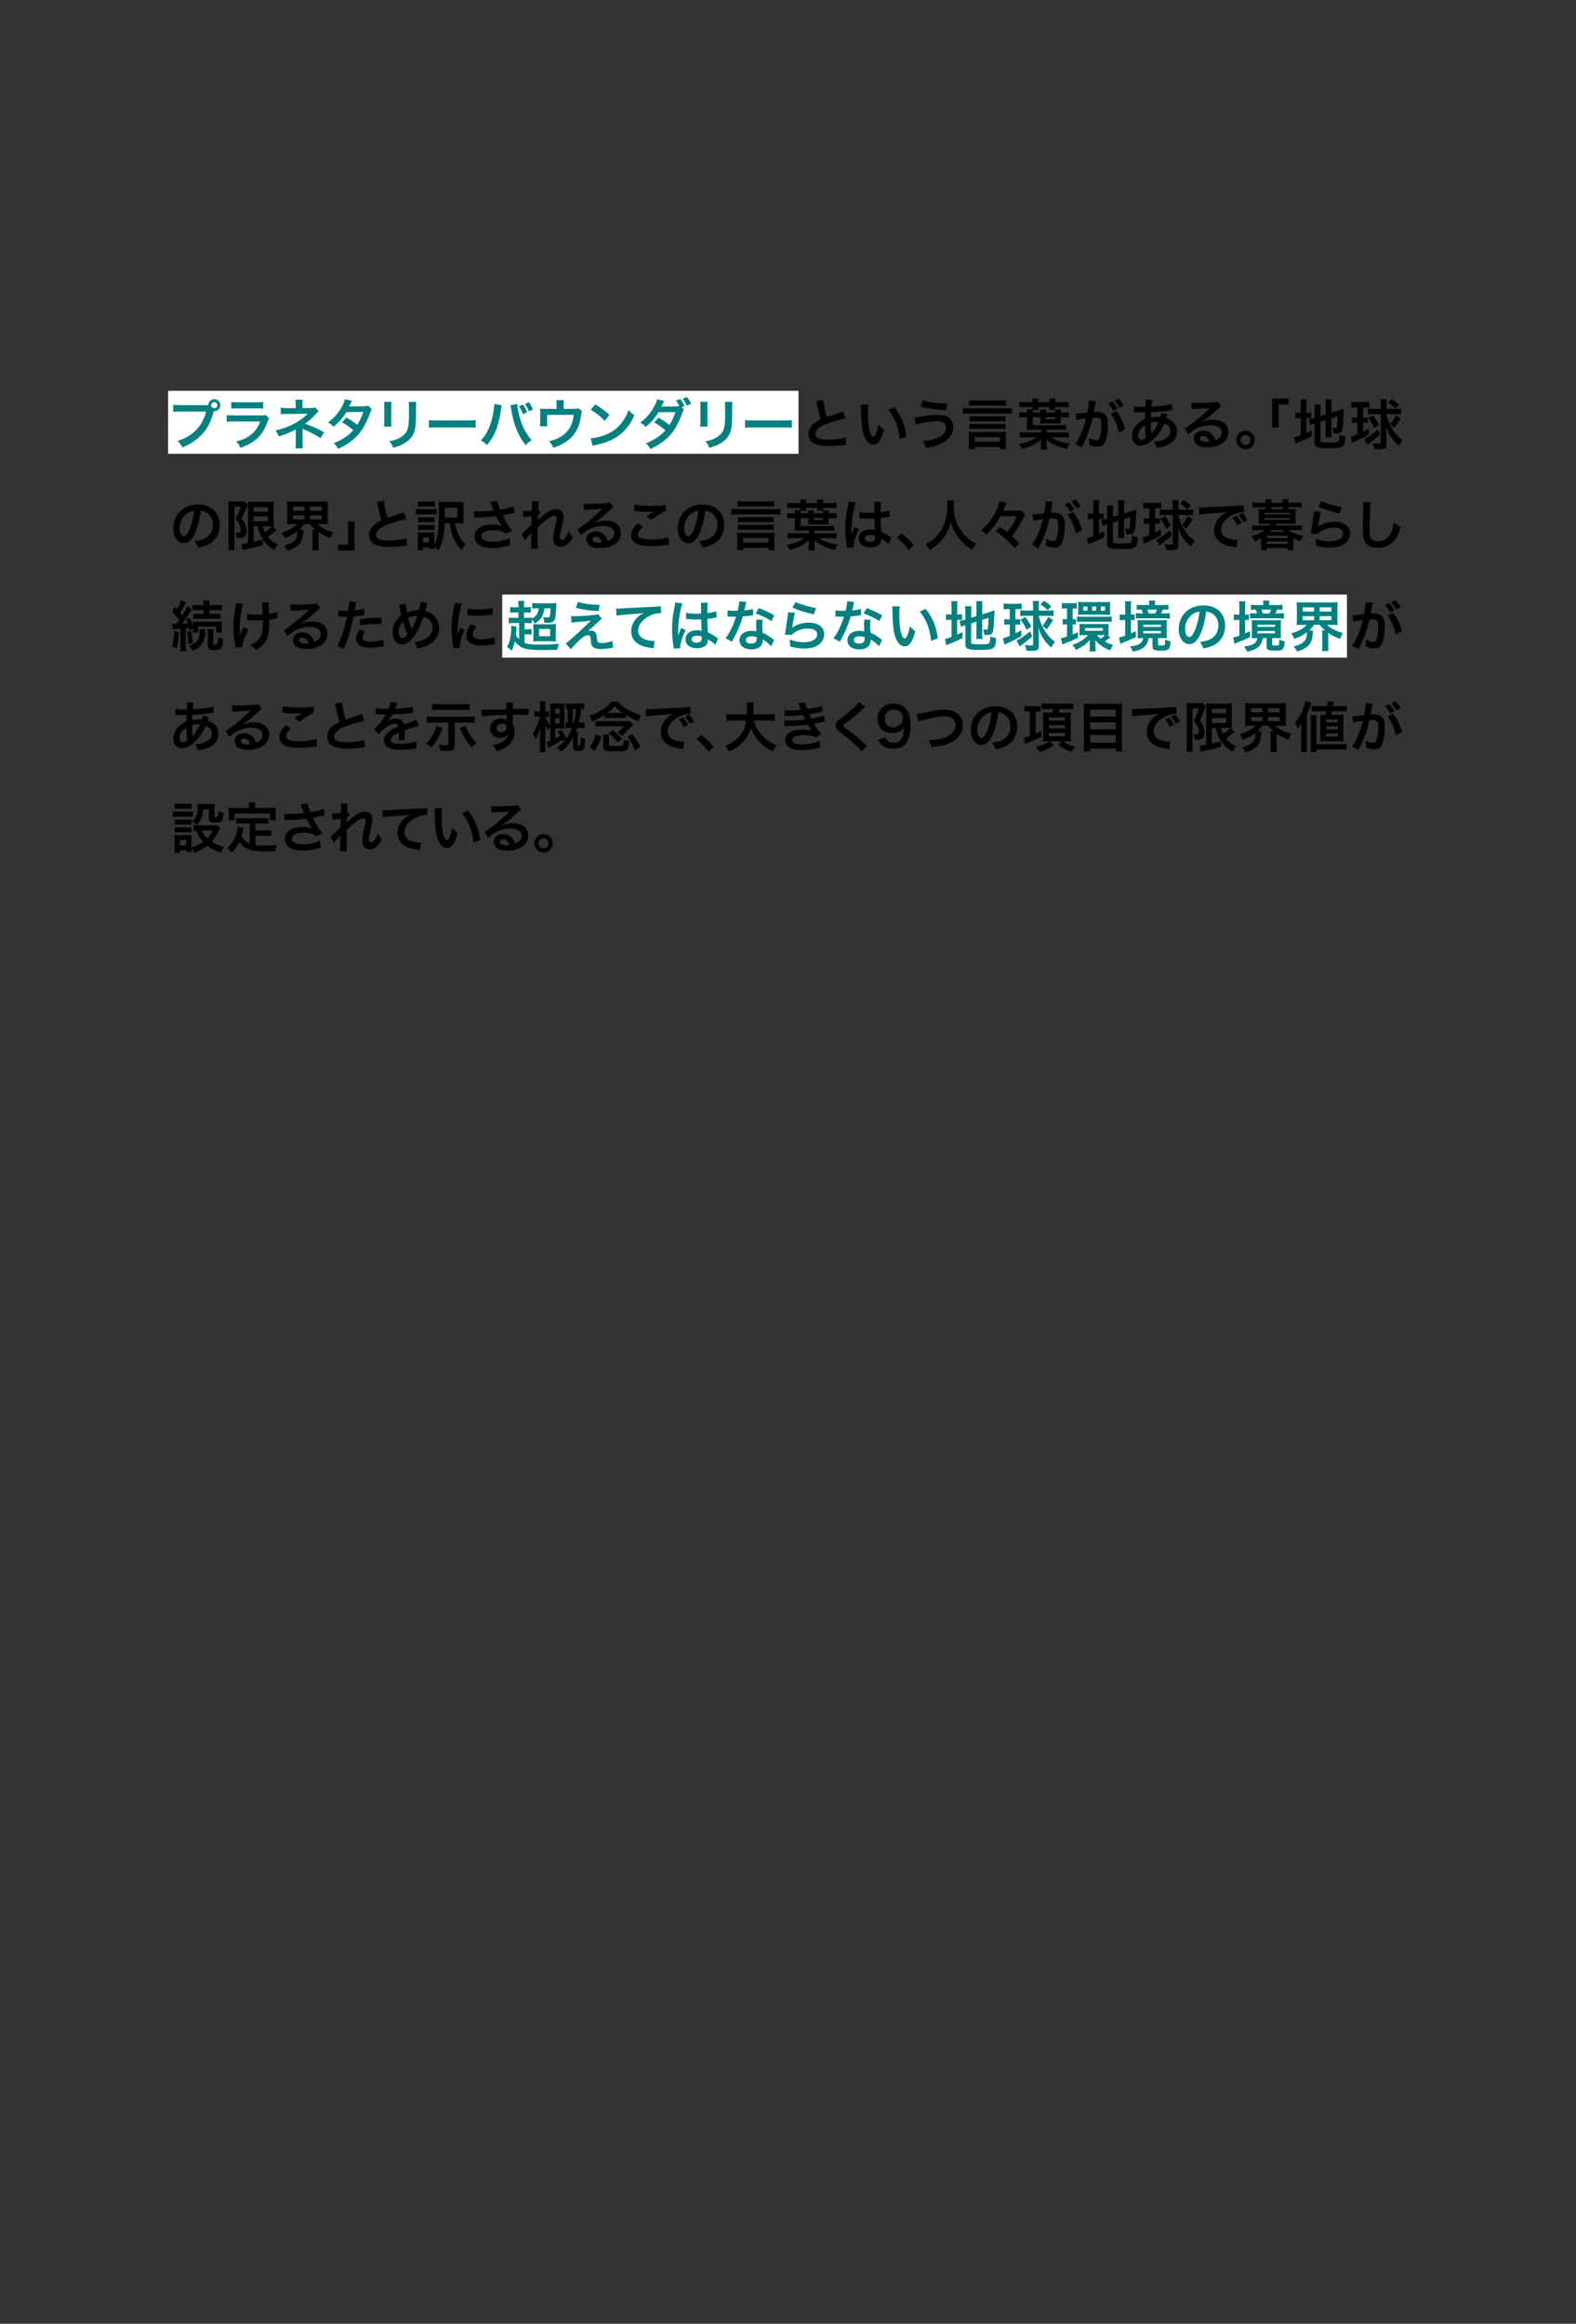 <?xml version="1.0" encoding="UTF-8"?><svg id="_グループ_1" xmlns="http://www.w3.org/2000/svg" viewBox="0 0 750 1106"><rect x="0" y="0" width="750" height="1106" fill="#333333" stroke="none"/><g id="_長方形_25"><rect x="80" y="186" width="300" height="30" fill="#fff"/></g><g id="_長方形_25-2"><rect x="239" y="283" width="402" height="30" fill="#fff"/></g><g id="_プラネタリーバウンダリーという言葉がある_地球の限界_と訳されるこの言葉は_人々が地球で暮らし_続けるために超えてはならない"><path d="M97.693,192.83c.468,0,.858,0,1.43-.052.052-1.586,1.3-2.808,2.86-2.808,1.586,0,2.86,1.274,2.86,2.86s-1.274,2.886-2.834,2.886c-.052,0-.104,0-.286-.026-.91,3.51-2.002,6.136-3.51,8.398-1.586,2.392-3.848,4.576-6.475,6.292-1.482.988-2.704,1.612-4.94,2.574-.728-1.404-1.066-1.898-2.288-3.094,2.288-.728,3.77-1.404,5.694-2.652,4.056-2.626,6.604-6.292,7.878-11.336h-12.376c-1.742,0-2.34.026-3.276.156v-3.38c1.014.156,1.56.182,3.328.182h11.935ZM100.501,192.83c0,.806.676,1.482,1.482,1.482s1.482-.676,1.482-1.482c0-.832-.65-1.482-1.482-1.482-.806,0-1.482.676-1.482,1.482Z" fill="teal"/><path d="M128.034,199.174c-.26.468-.416.832-.728,1.638-1.352,3.822-3.328,6.708-6.032,8.789-1.846,1.43-3.536,2.314-6.812,3.536-.572-1.3-.884-1.742-2.028-3.016,3.172-.806,5.226-1.768,7.228-3.432,1.924-1.612,3.042-3.198,4.187-6.084h-12.663c-1.742,0-2.392.026-3.328.13v-3.172c.988.156,1.56.182,3.38.182h12.376c1.612,0,2.132-.052,2.938-.234l1.482,1.664ZM110.067,191.296c.858.156,1.404.182,3.042.182h9.075c1.638,0,2.184-.026,3.042-.182v3.198c-.806-.104-1.3-.13-2.99-.13h-9.178c-1.69,0-2.184.026-2.99.13v-3.198Z" fill="teal"/><path d="M140.616,213.396c.104-.702.156-1.456.156-2.314v-6.786c-.26.208-.442.312-.78.494-1.95,1.04-4.16,1.924-7.333,2.912-.494-1.248-.728-1.69-1.534-2.834,2.574-.546,4.603-1.222,7.229-2.418,3.016-1.378,5.824-3.276,8.06-5.512h-.546q-.156.026-9.516.078c-1.508,0-1.794.026-2.756.13v-3.146c.676.156,1.664.234,2.782.234h4.342v-2.132c-.026-.962-.026-1.326-.13-1.872h3.484c-.104.494-.13.962-.13,1.82v2.158h4.394c.78,0,1.274-.078,1.768-.234l1.508,1.769c-.442.338-.468.364-1.144,1.118-1.456,1.69-2.808,2.912-5.304,4.862,3.146.988,5.98,2.262,9.075,4.082l-1.716,2.73c-2.652-1.716-4.68-2.782-7.93-4.16-.338-.156-.39-.156-.65-.286.026.312.052,1.04.052,1.274v5.72c0,1.144,0,1.56.13,2.314h-3.51Z" fill="teal"/><path d="M176.937,194.806c-.338.442-.39.546-.806,1.742-.832,2.366-2.262,5.408-3.328,7.15-2.652,4.316-6.318,7.384-11.856,9.933-.832-1.404-1.17-1.846-2.158-2.678,2.21-.91,3.51-1.56,5.07-2.6,1.846-1.196,2.938-2.132,4.264-3.614-1.82-1.56-3.38-2.652-5.331-3.718l1.976-2.314c2.184,1.222,3.276,1.95,5.227,3.484,1.222-1.872,2.106-3.692,2.912-6.137l-8.086.078c-1.612,2.678-3.458,4.784-6.084,6.994-.858-.962-1.248-1.3-2.6-2.08,2.86-2.132,4.94-4.498,6.526-7.41.754-1.378,1.274-2.652,1.508-3.614l3.38.754q-.286.468-.78,1.456c-.312.702-.494,1.014-.624,1.248q.416-.052,6.76-.104c1.066-.026,1.612-.078,2.288-.312l1.742,1.742Z" fill="teal"/><path d="M186.295,191.244c-.104.728-.104.962-.104,2.34v7.176c0,1.3,0,1.638.104,2.288h-3.562c.078-.598.13-1.404.13-2.34v-7.15c0-1.326-.026-1.664-.104-2.34l3.536.026ZM198.1,191.27c-.104.65-.13.937-.13,2.418v3.51c-.026,4.056-.208,6.24-.676,7.878-.754,2.6-2.418,4.55-5.122,6.059-1.378.78-2.678,1.3-5.07,2.002-.468-1.274-.728-1.716-1.82-3.094,2.548-.494,4.056-1.04,5.616-2.08,2.444-1.612,3.302-3.198,3.588-6.63.104-1.118.13-2.262.13-4.342v-3.25c0-1.326-.026-1.872-.13-2.47h3.614Z" fill="teal"/><path d="M204.104,199.954c1.144.156,1.638.182,4.212.182h13.859c2.574,0,3.068-.026,4.212-.182v3.614c-1.04-.13-1.326-.13-4.238-.13h-13.806c-2.912,0-3.198,0-4.238.13v-3.614Z" fill="teal"/><path d="M238.761,192.908c-.104.312-.156.598-.338,2.002-.52,3.536-1.17,6.422-2.054,8.892-1.17,3.198-2.496,5.538-4.602,8.034-1.248-1.196-1.664-1.508-2.964-2.236,1.56-1.56,2.626-3.146,3.718-5.538,1.118-2.418,2.028-5.643,2.444-8.918.156-1.066.234-1.95.234-2.522v-.364l3.562.65ZM246.146,192.258c.078,1.456.494,3.692,1.092,5.98,1.248,4.758,2.964,8.086,5.798,11.232-1.378.884-1.82,1.248-2.86,2.392-1.846-2.236-3.198-4.576-4.42-7.644-1.118-2.73-2.028-6.214-2.47-9.464-.156-.988-.234-1.482-.364-1.872l3.224-.624ZM248.875,192.544c.91,1.274,1.274,1.924,1.95,3.666l-1.95.91c-.468-1.326-1.118-2.548-1.924-3.718l1.924-.858ZM251.736,195.82c-.624-1.508-1.092-2.418-1.872-3.588l1.82-.832c.858,1.196,1.3,1.976,1.924,3.484l-1.872.936Z" fill="teal"/><path d="M276.98,195.898c-.234.494-.26.65-.39,1.43-.442,2.99-.832,4.446-1.638,6.292-1.274,2.99-3.354,5.304-6.422,7.176-1.56.962-2.912,1.56-5.174,2.34-.598-1.326-.91-1.794-2.08-3.094,2.47-.598,3.9-1.144,5.538-2.158,3.77-2.34,5.746-5.642,6.24-10.426h-12.688v3.354c0,.806.026,1.508.078,2.08h-3.484c.078-.65.13-1.456.13-2.184v-3.77c0-1.092-.026-1.768-.104-2.47.91.104,1.378.13,2.808.13h5.096v-2.236c0-.832-.026-1.3-.13-1.898h3.614c-.078.442-.13,1.144-.13,1.872v2.236h4.68q1.924,0,2.548-.208l1.508,1.534Z" fill="teal"/><path d="M281.086,208.612c2.236-.13,5.33-.884,7.696-1.924,3.25-1.404,5.668-3.406,7.722-6.37,1.144-1.664,1.872-3.094,2.652-5.2,1.014,1.222,1.43,1.612,2.756,2.548-2.21,4.758-4.68,7.826-8.242,10.192-2.652,1.768-5.876,3.042-9.906,3.9-1.04.208-1.118.234-1.716.442l-.962-3.588ZM283.296,192.466c3.094,1.924,4.706,3.12,6.708,5.018l-2.236,2.834c-2.08-2.21-4.212-3.926-6.63-5.278l2.158-2.574Z" fill="teal"/><path d="M325.494,194.884c-.338.442-.39.546-.806,1.716-.832,2.392-2.262,5.408-3.328,7.15-2.652,4.342-6.318,7.411-11.856,9.958-.832-1.404-1.17-1.846-2.158-2.704,2.21-.884,3.51-1.56,5.07-2.574,1.846-1.196,2.938-2.132,4.264-3.641-1.82-1.534-3.38-2.626-5.33-3.692l1.976-2.314c2.184,1.222,3.276,1.95,5.226,3.484,1.222-1.872,2.106-3.718,2.912-6.136l-8.086.078c-1.638,2.678-3.484,4.81-6.084,6.994-.858-.988-1.248-1.3-2.6-2.08,2.886-2.184,4.914-4.472,6.5-7.436.858-1.56,1.274-2.522,1.534-3.614l3.38.754q-.286.468-.78,1.482c-.312.702-.494.988-.624,1.248q.416-.052,6.76-.104c.754-.026,1.378-.078,1.846-.182-.624-1.17-.988-1.768-1.638-2.626l2.08-.728c.962,1.196,1.404,1.95,2.002,3.354l-1.352.52,1.092,1.092ZM326.82,193.064c-.546-1.222-1.17-2.288-1.95-3.328l2.028-.754c.884,1.118,1.43,1.977,1.976,3.225l-2.054.858Z" fill="teal"/><path d="M336.75,191.244c-.104.728-.104.962-.104,2.34v7.176c0,1.3,0,1.638.104,2.288h-3.562c.078-.598.13-1.404.13-2.34v-7.15c0-1.326-.026-1.664-.104-2.34l3.536.026ZM348.555,191.27c-.104.65-.13.937-.13,2.418v3.51c-.026,4.056-.208,6.24-.676,7.878-.754,2.6-2.418,4.55-5.122,6.059-1.378.78-2.678,1.3-5.07,2.002-.468-1.274-.728-1.716-1.82-3.094,2.548-.494,4.056-1.04,5.616-2.08,2.444-1.612,3.302-3.198,3.588-6.63.104-1.118.13-2.262.13-4.342v-3.25c0-1.326-.026-1.872-.13-2.47h3.614Z" fill="teal"/><path d="M354.559,199.954c1.144.156,1.638.182,4.212.182h13.858c2.574,0,3.068-.026,4.212-.182v3.614c-1.04-.13-1.326-.13-4.238-.13h-13.807c-2.912,0-3.198,0-4.238.13v-3.614Z" fill="teal"/><path d="M391.79,190.36c.104,1.742.884,5.486,1.716,8.138q1.69-.624,6.734-2.288c.468-.156.598-.208.988-.39l1.118,3.276c-2.263.442-5.669,1.43-8.581,2.496-3.796,1.404-5.694,3.068-5.694,4.94,0,1.898,1.769,2.704,5.955,2.704,3.25,0,6.448-.39,8.397-1.066l.286,3.562c-.571,0-.702.026-2.105.182-2.809.286-4.265.39-6.085.39-3.613,0-5.876-.442-7.54-1.43-1.43-.858-2.262-2.47-2.262-4.342,0-1.742.832-3.406,2.313-4.654,1.015-.858,1.847-1.378,3.536-2.236-.649-2.106-1.092-3.848-1.741-7.046-.261-1.248-.286-1.3-.416-1.69l3.38-.546Z"/><path d="M413.238,192.622c-.13.962-.208,2.236-.208,3.952,0,2.262.208,5.382.494,6.968.442,2.704,1.274,4.368,2.106,4.368.39,0,.754-.39,1.065-1.118.624-1.404,1.093-2.964,1.378-4.707.91,1.04,1.326,1.43,2.601,2.366-1.353,5.07-2.86,7.176-5.07,7.176-1.742,0-3.146-1.274-4.187-3.77-1.065-2.6-1.533-6.37-1.638-13.572-.026-.91-.026-1.092-.104-1.664h3.562ZM425.537,193.792c3.276,3.926,5.096,8.268,5.85,13.988l-3.224,1.222c-.156-2.444-.754-5.148-1.664-7.514-.884-2.366-2.132-4.472-3.692-6.396l2.73-1.3Z"/><path d="M435.051,198.784q.677-.026,3.017-.442c3.692-.65,5.954-.884,8.164-.884,2.106,0,3.718.338,4.914,1.066,1.612.962,2.522,2.704,2.522,4.758,0,2.964-1.794,5.668-4.94,7.462-2.132,1.222-3.952,1.768-8.19,2.444-.26-1.378-.546-2.028-1.352-3.25,3.016-.13,5.824-.858,7.826-1.976,2.054-1.144,3.172-2.782,3.172-4.576,0-1.95-1.378-2.938-4.082-2.938-2.938,0-8.139.91-10.297,1.794l-.754-3.458ZM439.107,190.49c2.886.962,6.734,1.508,10.842,1.508h.729l-.442,3.198c-4.731-.208-8.32-.676-12.142-1.638l1.014-3.068Z"/><path d="M481.617,196.964c-.885-.078-1.742-.13-2.86-.13h-17.681c-1.274,0-2.002.026-2.887.13v-2.756c.78.104,1.612.156,2.86.156h17.732c1.248,0,2.055-.052,2.835-.156v2.756ZM463.884,213.839h-2.912c.078-.806.13-1.664.13-2.418v-3.64c0-.988-.025-1.482-.13-2.262.624.078,1.118.104,2.055.104h13.702c1.04,0,1.508-.026,2.054-.104-.077.598-.104,1.118-.104,2.262v3.666c0,1.092.026,1.69.13,2.418h-2.964v-1.118h-11.961v1.092ZM478.679,193.116c-.884-.104-1.664-.13-2.86-.13h-11.778c-1.222,0-1.976.026-2.86.13v-2.6c.858.104,1.69.156,2.86.156h11.778c1.196,0,2.028-.052,2.86-.156v2.6ZM478.444,200.604c-.728-.104-1.456-.13-2.626-.13h-11.752c-1.196,0-1.95.026-2.652.13v-2.522c.702.078,1.378.104,2.652.104h11.752c1.274,0,1.95-.026,2.626-.104v2.522ZM478.444,204.244c-.754-.104-1.403-.13-2.626-.13h-11.752c-1.248,0-1.925.026-2.652.13v-2.548c.702.104,1.378.13,2.652.13h11.752c1.274,0,1.924-.026,2.626-.13v2.548ZM463.884,210.25h11.986v-2.21h-11.986v2.21Z"/><path d="M498.073,205.856h7.515c1.248,0,2.235-.052,3.042-.156v2.574c-.858-.104-1.794-.156-3.042-.156h-5.253c2.185,1.534,4.889,2.47,8.814,3.017-.649.858-.962,1.43-1.43,2.548-2.314-.572-3.614-.962-4.992-1.56-1.95-.832-3.25-1.664-4.706-2.964v.156q0,.078.025.312c0,.156,0,.364.026.624q0,.104.026.598v.962c0,1.144.025,1.56.155,2.21h-3.042c.13-.754.156-1.326.156-2.21v-.936c.025-.39.052-.702.052-1.014,0-.156.026-.312.052-.702-2.781,2.393-4.81,3.38-9.152,4.55-.468-1.04-.806-1.586-1.533-2.392,3.64-.624,6.37-1.638,8.476-3.198h-4.94c-1.248,0-2.157.052-3.042.156v-2.574c.807.104,1.717.156,3.042.156h7.072v-1.378h-4.315c-.78,0-1.612.026-2.393.078.052-.728.078-1.248.078-2.132v-3.848h-.702c-1.43,0-2.158.026-2.964.13v-2.522c.702.13,1.353.156,2.574.156h1.092c0-.65-.026-1.04-.104-1.482h2.704c.025-.364.052-.702.052-1.144h-3.276c-1.248,0-2.184.052-3.016.13v-2.548c.857.104,1.716.156,3.016.156h3.276v-.286c0-.468-.026-.858-.13-1.404h2.938c-.078.598-.104.91-.104,1.404v.286h5.278v-.286c0-.468-.026-.832-.104-1.404h2.938c-.078.494-.104.884-.104,1.404v.286h3.433c1.352,0,2.184-.052,3.016-.156v2.548c-.857-.078-1.768-.13-3.016-.13h-3.433c0,.52,0,.832.053,1.196h2.756c-.104.468-.13.91-.13,1.43h.806c1.378,0,2.185-.052,2.964-.156v2.522c-.779-.104-1.534-.13-2.964-.13h-.806v1.3c0,.78.025,1.274.104,1.69-.702-.026-1.586-.052-2.418-.052h-5.044c-.884,0-1.561.026-2.418.052.052-.416.078-.937.078-1.508v-1.482h-3.614v3.822h13.078c1.534,0,2.158-.026,2.834-.13v2.34c-.806-.104-1.43-.13-2.808-.13h-6.526v1.378ZM491.547,195.092c-.026.312-.052.702-.052,1.248h3.614c0-.572-.026-.91-.104-1.43h2.782c-.052.416-.078.78-.078,1.43h4.498c0-.546-.025-.806-.052-1.248h-2.808c.052-.598.052-.728.052-1.378h-5.278c0,.702,0,.884.078,1.378h-2.652ZM497.709,199.512h4.498v-.936h-4.498v.936Z"/><path d="M521.55,190.906c-.078.26-.156.546-.208.806-.052.364-.078.494-.156.884q-.078.572-.441,2.522c-.104.572-.104.598-.183.936.754-.026,1.118-.052,1.612-.052,1.716,0,2.99.468,3.848,1.378.885.988,1.223,2.236,1.223,4.603,0,4.472-.754,8.034-2.002,9.464-.729.858-1.509,1.17-2.887,1.17-1.195,0-2.262-.208-4.004-.78.026-.494.052-.884.052-1.144,0-.676-.052-1.196-.26-2.21,1.404.624,2.886,1.04,3.796,1.04.754,0,1.17-.494,1.561-1.768.416-1.352.676-3.718.676-5.928,0-2.392-.598-3.094-2.652-3.094-.52,0-.91.026-1.508.078-.78,3.172-1.014,3.926-1.586,5.642-.91,2.574-1.612,4.238-3.12,7.307q-.13.234-.39.754c-.078.156-.078.208-.208.442l-3.017-1.664c.78-1.014,1.82-2.886,2.704-4.888,1.118-2.548,1.482-3.614,2.522-7.358-1.326.156-3.797.624-4.654.858l-.312-3.068c.962,0,4.108-.312,5.538-.546.469-2.782.677-4.395.677-5.252v-.468l3.38.338ZM529.402,191.062c1.04,1.118,1.638,1.924,2.443,3.406l-2.027,1.066c-.702-1.326-1.509-2.47-2.444-3.458l2.028-1.014ZM531.274,195.664c2.002,2.652,3.25,5.252,4.238,8.736l-2.965,1.482c-.494-2.21-1.065-3.822-2.054-5.85-.78-1.534-1.17-2.21-1.846-3.068l2.626-1.3ZM532.809,194.078c-.677-1.222-1.456-2.314-2.393-3.354l1.95-1.014c1.014,1.066,1.716,2.002,2.418,3.25l-1.976,1.118Z"/><path d="M555.661,197.302q-.104.208-.312.754c-.26.728-.286.754-.364.988,1.066.26,1.82.624,2.704,1.274,1.664,1.248,2.471,2.86,2.471,4.914,0,2.834-1.534,5.044-4.473,6.5-1.534.754-3.016,1.144-5.304,1.378-.286-1.118-.521-1.586-1.378-2.938,2.105-.026,3.432-.312,4.966-1.04,2.08-.988,3.042-2.262,3.042-4.056,0-1.638-1.065-2.964-2.912-3.588-1.43,3.094-2.652,4.966-4.524,6.916-2.34,2.47-4.653,3.744-6.812,3.744-2.418,0-4.057-1.846-4.057-4.55,0-2.132.91-4.187,2.574-5.824,1.04-1.014,2.002-1.664,3.562-2.34,0-.832.052-1.872.104-3.12-.286,0-1.689-.026-4.212-.104h-.494c-.078,0-.312,0-.598.026v-2.912c1.17.26,2.704.39,4.862.39h.571q.026-.52.104-1.56c.025-.338.052-.988.052-1.482,0-.104,0-.208-.052-.416l3.224.156c-.208.702-.312,1.378-.468,3.198,4.16-.234,7.853-.754,9.854-1.378l.13,2.99c-.364.026-.468.026-1.014.104-2.86.468-7.072.858-9.152.91-.078,1.118-.104,1.95-.13,2.496,1.403-.286,2.002-.338,3.588-.338.312,0,.52,0,.988.052.285-.832.441-1.378.52-1.977l2.938.832ZM542.79,204.192c-.779,1.014-1.17,2.08-1.17,3.172,0,1.17.572,1.898,1.482,1.898.728,0,1.43-.312,2.262-.988-.338-1.69-.468-3.354-.468-5.876-1.145.754-1.586,1.144-2.106,1.794ZM547.887,206.351q.104-.156.286-.364c1.222-1.378,2.262-3.042,3.224-5.2-.286-.026-.416-.026-.676-.026-1.145,0-2.08.13-3.12.468.026,2.392.026,2.652.182,4.472q.026.156.026.338c0,.13,0,.156.026.286l.052.026Z"/><path d="M571.806,200.994c2.366-.936,3.51-1.196,5.46-1.196,4.446,0,7.307,2.288,7.307,5.851,0,2.47-1.223,4.446-3.537,5.746-1.689.962-3.899,1.482-6.292,1.482-2.184,0-4.004-.416-5.044-1.196-.988-.728-1.561-1.82-1.561-2.99,0-2.158,1.873-3.718,4.473-3.718,1.82,0,3.406.754,4.498,2.132.521.65.807,1.222,1.196,2.34,2.158-.806,3.094-1.924,3.094-3.77,0-2.028-2.002-3.354-5.147-3.354-3.797,0-7.593,1.534-10.713,4.368l-1.768-2.808c.909-.442,1.949-1.144,3.666-2.444,2.418-1.846,5.798-4.758,7.773-6.76.053-.052.312-.312.469-.468l-.026-.026c-.988.13-2.652.234-7.358.442-.572.026-.754.052-1.248.13l-.13-3.12c.884.104,1.638.156,3.068.156,2.21,0,5.382-.13,7.904-.312.91-.078,1.196-.13,1.612-.338l1.611,2.288c-.441.234-.624.39-1.352,1.066-1.3,1.196-3.198,2.886-4.082,3.64-.469.39-2.34,1.794-2.86,2.132q-.65.442-1.066.676l.053.052ZM572.585,207.468c-.936,0-1.534.468-1.534,1.196,0,1.04,1.171,1.638,3.095,1.638.494,0,.624,0,1.352-.104-.468-1.794-1.456-2.73-2.912-2.73Z"/><path d="M597.128,209.366c0,2.444-1.976,4.42-4.394,4.42s-4.395-1.976-4.395-4.42c0-2.418,1.976-4.394,4.395-4.394,2.443,0,4.394,1.976,4.394,4.394ZM590.368,209.366c0,1.326,1.065,2.393,2.366,2.393s2.365-1.066,2.365-2.393c0-1.3-1.065-2.366-2.365-2.366s-2.366,1.066-2.366,2.366Z"/><path d="M605.421,203.438v-13.755h7.774v2.834h-4.68v10.921h-3.095Z"/><path d="M619.018,193.116c0-1.352-.053-2.184-.156-2.99h2.99c-.13.832-.156,1.56-.156,3.016v3.328h.572c.962,0,1.326-.026,1.742-.104v2.73c-.546-.078-1.015-.104-1.82-.104h-.494v7.072c1.014-.468,1.3-.598,2.471-1.196l.077,2.756c-2.366,1.274-3.77,1.898-6.422,2.886-.728.286-.962.39-1.353.572l-.546-2.99c.78-.104,1.534-.338,3.095-.936v-8.164h-.599c-.987,0-1.403.026-2.027.13v-2.782c.571.104,1.014.13,2.027.13h.599v-3.354ZM628.352,209.679c0,.52.182.702.754.806.676.13,1.639.182,3.536.182,3.095,0,3.927-.13,4.316-.676.312-.442.468-1.326.468-3.094.832.364,1.95.702,2.834.858-.312,5.2-.857,5.564-8.268,5.564-5.253,0-6.396-.494-6.396-2.782v-8.944c-.234.078-.416.13-.521.156-.779.26-1.065.364-1.586.598l-.649-2.834c.728-.104,1.638-.286,2.521-.572l.234-.078v-3.562c0-1.248-.026-1.898-.156-2.756h3.068c-.104.832-.156,1.586-.156,2.652v2.834l2.522-.806v-4.524c0-1.196-.026-1.742-.13-2.6h3.016c-.104.858-.156,1.69-.156,2.652v3.64l3.744-1.17c1.015-.312,1.431-.468,2.133-.78-.053,1.144-.078,1.326-.131,2.73-.13,3.666-.312,6.032-.571,7.15-.338,1.482-1.04,1.924-2.938,1.924-.338,0-.572,0-1.222-.052-.13-1.118-.312-1.872-.702-2.678.598.13,1.066.208,1.456.208.649,0,.806-.104.91-.65.13-.858.233-2.47.312-4.992l-2.99.936v6.474c0,1.066.053,1.794.156,2.6h-3.016c.104-.884.13-1.456.13-2.678v-5.512l-2.522.806v8.971Z"/><path d="M645.25,193.896c-1.014,0-1.456.026-2.184.13v-2.808c.676.104,1.378.156,2.34.156h3.926c.962,0,1.612-.052,2.314-.156v2.782c-.702-.078-1.274-.104-2.132-.104h-.832v4.888h.571c.832,0,1.066-.026,1.69-.104v2.652c-.598-.078-1.092-.104-1.69-.104h-.571v4.186c1.248-.598,1.56-.78,2.782-1.456v2.809c-1.742,1.092-3.822,2.158-6.917,3.536-.26.13-.624.286-1.065.52l-.754-3.016c.857-.234,1.819-.572,3.275-1.17v-5.408h-.857c-.729,0-1.223.026-1.769.13v-2.704c.572.104,1.015.13,1.82.13h.806v-4.888h-.754ZM656.717,206.844c-2.21,1.976-3.433,2.964-5.045,4.108-.338.234-.701.52-.962.754l-1.481-2.834c1.611-.702,4.082-2.366,6.422-4.368l1.066,2.34ZM653.362,197.094c-.91,0-1.664.052-2.392.13v-2.756c.754.078,1.508.13,2.521.13h3.588v-1.898c0-.91-.052-1.768-.182-2.652h3.017c-.104.754-.13,1.43-.13,2.366v2.184h4.445c.963,0,1.82-.052,2.574-.156v2.808c-.754-.104-1.56-.156-2.366-.156h-4.653c.233,1.716,1.222,4.265,2.521,6.526,1.508,2.574,3.042,4.29,5.2,5.798-.702.858-1.17,1.664-1.69,2.782-1.56-1.222-2.626-2.392-3.796-4.16-1.222-1.846-1.742-3.094-2.392-5.46.13,2.444.156,3.094.156,4.16l.025,4.862c0,1.04-.234,1.508-.91,1.846-.494.234-1.43.364-2.6.364-.599,0-1.118-.026-2.393-.13-.13-1.118-.312-1.82-.754-2.73,1.223.156,2.288.26,3.017.26s.909-.13.909-.624v-13.495h-3.718ZM653.986,203.724c-.91-1.976-1.586-3.12-2.86-4.758l2.236-1.3c1.3,1.664,1.95,2.678,2.886,4.55l-2.262,1.508ZM664.022,194.416c-1.118-1.118-1.976-1.794-3.51-2.808l1.82-1.664c1.586,1.066,2.418,1.69,3.483,2.678l-1.794,1.794ZM661.579,201.774c1.04-1.145,1.872-2.418,2.678-4.187l2.314,1.534c-.988,1.664-2.028,3.172-3.095,4.472l-1.897-1.82Z"/><path d="M92.831,253.674c-1.482,3.354-3.146,4.888-5.278,4.888-2.964,0-5.096-3.016-5.096-7.202,0-2.86,1.014-5.538,2.86-7.566,2.184-2.392,5.252-3.64,8.944-3.64,6.24,0,10.296,3.796,10.296,9.646,0,4.498-2.34,8.086-6.318,9.698-1.248.52-2.262.78-4.082,1.092-.442-1.378-.754-1.95-1.586-3.042,2.392-.312,3.952-.728,5.174-1.43,2.262-1.248,3.614-3.718,3.614-6.5,0-2.496-1.118-4.524-3.198-5.772-.806-.468-1.482-.676-2.626-.78-.494,4.082-1.404,7.67-2.704,10.608ZM89.008,244.366c-2.184,1.56-3.536,4.238-3.536,7.02,0,2.132.91,3.822,2.054,3.822.858,0,1.742-1.092,2.678-3.328.988-2.34,1.846-5.85,2.158-8.789-1.352.156-2.288.52-3.354,1.274Z"/><path d="M108.803,240.986c0-.806-.026-1.248-.078-2.392.468.052.962.078,1.898.078h3.822c1.04,0,1.586-.052,1.898-.13l1.482,1.82c-.182.338-.26.546-.806,1.976-.546,1.43-1.144,2.782-2.002,4.446,1.066,1.456,1.482,2.21,1.846,3.328.26.806.416,1.768.416,2.574,0,1.534-.468,2.522-1.404,2.964-.702.364-1.43.468-3.302.468-.052-1.248-.156-1.846-.546-2.73.364.052.806.104,1.144.104,1.014,0,1.352-.286,1.352-1.144,0-.884-.208-1.794-.572-2.678-.39-.858-.78-1.456-1.82-2.652,1.144-2.21,1.43-2.886,2.418-5.85h-3.016v17.681c0,1.092.052,2.054.13,2.99h-3.016c.104-.78.156-1.769.156-2.99v-17.863ZM120.711,250.45v7.462q2.912-.65,4.316-1.118l.078,2.626c-2.704.806-4.446,1.222-8.294,2.08-.572.13-1.04.26-1.326.364l-.52-2.938c.52,0,1.456-.156,3.068-.442v-16.953c0-1.17-.026-1.794-.104-2.782.52.104,1.144.13,2.496.13h7.437c1.248,0,1.742-.026,2.418-.13-.052.624-.078,1.222-.078,2.886v6.059c0,1.482.026,1.976.104,2.834q-.494-.052-.728-.052l2.106,1.794c-.13.052-.52.364-.728.546-.806.702-2.392,1.924-3.51,2.704,1.274,1.56,2.756,2.704,4.784,3.692-.676.78-1.092,1.456-1.638,2.652-2.522-1.586-4.108-3.068-5.434-5.044-1.248-1.872-1.924-3.536-2.574-6.37h-1.872ZM120.711,243.482h6.838v-2.106h-6.838v2.106ZM120.711,248.084h6.838v-2.314h-6.838v2.314ZM125.08,250.45c.338,1.352.546,1.95,1.014,2.938,1.56-1.092,2.912-2.288,3.38-2.912-.338-.026-.91-.026-1.274-.026h-3.12Z"/><path d="M139.284,249.41c-1.118,0-1.95.026-2.73.104.078-.806.13-1.482.13-2.704v-5.434c0-1.3-.052-1.95-.13-2.782.806.104,1.534.13,2.782.13h13.937c1.248,0,1.95-.026,2.808-.13-.104.754-.13,1.456-.13,2.782v5.434c0,1.274.026,1.976.13,2.704-.832-.078-1.638-.104-2.782-.104h-2.288c1.768,1.716,4.316,3.016,7.618,3.874-.624.962-.91,1.534-1.378,2.808-2.288-.858-4.187-1.794-5.668-2.86v5.772c0,1.144.026,2.002.156,2.86h-3.146c.104-.806.156-1.638.156-2.886v-4.836c0-.962-.052-1.482-.13-2.054h1.508c-1.222-1.04-1.612-1.456-2.574-2.678h-2.704c-.754,1.066-1.248,1.638-2.418,2.678h1.95c-.052.286-.078.598-.104,1.196-.182,4.836-2.132,7.125-7.41,8.814-.546-.962-.754-1.274-1.742-2.392,2.47-.676,3.666-1.196,4.758-2.158,1.066-.91,1.586-2.314,1.586-4.316,0-.052-.026-.182-.026-.338-1.69,1.326-3.328,2.21-5.98,3.198-.546-1.3-.78-1.716-1.456-2.652,3.328-.91,5.798-2.262,7.384-4.03h-2.106ZM139.466,243.066h5.382v-1.976h-5.382v1.976ZM139.466,247.226h5.382v-1.95h-5.382v1.95ZM147.526,243.066h5.616v-1.976h-5.616v1.976ZM147.526,247.226h5.616v-1.95h-5.616v1.95Z"/><path d="M168.699,248.266v13.754h-7.774v-2.834h4.68v-10.92h3.094Z"/><path d="M182.722,238.36c.104,1.742.884,5.486,1.716,8.138q1.69-.624,6.734-2.288c.468-.156.598-.208.988-.39l1.118,3.276c-2.262.442-5.668,1.43-8.581,2.496-3.796,1.404-5.694,3.068-5.694,4.94,0,1.898,1.768,2.704,5.955,2.704,3.25,0,6.448-.39,8.398-1.066l.286,3.562c-.572,0-.702.026-2.106.182-2.808.286-4.264.39-6.084.39-3.614,0-5.876-.442-7.54-1.43-1.43-.858-2.262-2.47-2.262-4.342,0-1.742.832-3.406,2.314-4.654,1.014-.858,1.846-1.378,3.536-2.236-.65-2.106-1.092-3.848-1.742-7.046-.26-1.248-.286-1.3-.416-1.69l3.38-.546Z"/><path d="M197.889,242.208c.598.104,1.144.13,2.106.13h5.668c1.04,0,1.456-.026,2.08-.104v2.678c-.546-.078-.884-.104-1.976-.104h-5.772c-.91,0-1.404.026-2.106.104v-2.704ZM211.591,249.02c-.208,4.238-.39,5.72-.962,7.904-.494,1.976-1.014,3.25-2.002,5.018-.676-.754-1.248-1.274-1.976-1.794,0,.442.026.754.052,1.118h-2.522v-.728h-2.73v1.3h-2.704c.078-.754.13-1.742.13-2.522v-3.874c0-.78-.026-1.404-.104-2.054.468.078.91.104,1.742.104h4.654c.858,0,1.118-.026,1.56-.078-.052.521-.078.937-.078,1.898v3.978c1.664-2.808,2.262-7.046,2.262-16.146,0-2.392-.026-3.328-.104-4.316.702.104,1.482.13,2.964.13h6.058c1.43,0,2.158-.026,2.808-.13-.078.676-.104,1.17-.104,2.834v4.706c0,1.716,0,2.184.078,2.73-.416-.052-1.352-.078-2.262-.078h-1.69c.26,2.002.624,3.458,1.326,5.096.91,2.08,1.768,3.276,3.666,5.044-.858.936-1.248,1.43-1.976,2.704-2.08-2.262-3.146-3.926-4.108-6.448-.78-2.028-1.17-3.692-1.456-6.396h-2.522ZM198.903,238.568c.624.104,1.092.13,2.106.13h3.796c.988,0,1.456-.026,2.106-.13v2.574c-.702-.078-1.222-.104-2.106-.104h-3.796c-.858,0-1.456.026-2.106.104v-2.574ZM198.903,246.16c.546.078.78.078,1.664.078h4.576c.884,0,1.092,0,1.612-.078v2.418c-.572-.052-.858-.078-1.612-.078h-4.576c-.806,0-1.144.026-1.664.078v-2.418ZM198.903,249.8c.468.052.832.078,1.664.078h4.576c.832,0,1.17-.026,1.612-.078v2.418c-.546-.052-.832-.078-1.638-.078h-4.576c-.806,0-1.092.026-1.638.078v-2.418ZM201.373,258.198h2.808v-2.444h-2.808v2.444ZM217.728,246.368v-4.732h-6.006v1.274c0,1.222,0,1.82-.052,3.458h6.058Z"/><path d="M225.432,243.248c.78.104,1.456.13,2.522.13,1.95,0,5.408-.234,7.02-.442-.442-1.144-1.56-3.9-1.69-4.108l3.354-.442c.156.884.624,2.262,1.43,4.16,2.678-.468,4.992-1.014,6.37-1.534l.364,3.094c-.676.104-.962.182-1.846.364-.39.104-1.664.364-3.822.78.936,1.742,1.534,2.834,1.794,3.302.702,1.196,1.846,2.886,2.756,4.108l-3.016,1.378c-.65-.598-1.066-.858-1.794-1.118-1.17-.39-2.548-.598-4.108-.598-3.536,0-5.616,1.066-5.616,2.912,0,1.69,1.924,2.626,5.46,2.626,2.756,0,5.798-.676,7.826-1.742l.416,3.328c-3.224.988-5.642,1.404-8.242,1.404-3.328,0-5.902-.702-7.229-1.976-.988-.936-1.534-2.21-1.534-3.51,0-1.482.676-2.86,1.872-3.874,1.508-1.274,3.667-1.872,6.63-1.872,1.69,0,3.198.26,4.498.78-1.066-1.456-1.092-1.534-2.808-4.732-2.288.312-6.136.572-9.23.624-.65.026-.754.026-1.144.078l-.234-3.12Z"/><path d="M255.887,247.486c.754-.832,1.3-1.3,3.172-2.704,2.262-1.716,3.9-2.444,5.486-2.444,2.184,0,3.64,1.378,3.64,3.458,0,.858-.182,1.976-.65,3.979-.884,3.926-1.092,5.018-1.092,5.85s.39,1.3,1.066,1.3c.572,0,1.274-.52,1.82-1.326.624-.91,1.196-2.028,1.508-2.964.572,1.378.884,1.924,1.742,3.12-.78,1.352-1.144,1.846-1.82,2.574-1.144,1.274-2.418,1.872-3.848,1.872-.858,0-1.664-.26-2.236-.676-.936-.728-1.352-1.69-1.352-3.276,0-1.508.104-2.21,1.066-6.526.39-1.664.546-2.678.546-3.276,0-.624-.364-.962-1.066-.962-.832,0-1.95.494-3.224,1.404-1.898,1.404-3.744,3.042-4.732,4.238-.052,1.17-.052,1.898-.052,2.626q0,.208.026,3.094c.026,3.25.026,3.328.13,4.29h-3.354q.156-1.066.182-4.134,0-2.782.052-3.484l-.052.026c-.234.364-.52.702-1.846,2.184-.572.65-.936,1.092-1.196,1.482l-1.508-3.094c.598-.416,1.014-.806,1.69-1.482q2.444-2.418,2.938-2.964c.026-1.248.026-1.534.078-2.548,0-.598.026-.65.026-1.352-2.756.182-3.276.234-3.978.364l-.156-2.938c.468.052.702.052,1.066.052.494,0,1.924-.078,3.146-.156q.026-.39.052-.988c0-.728.026-1.534.026-2.132,0-.676,0-.858-.078-1.456l3.302.052c-.078.312-.078.364-.104.962,0,.13-.026.468-.078.988-.026.521-.052.729-.104,2.314.026,0,.13-.052.312-.104l.962,1.092c-.26.208-.364.312-.754.78q-.13.13-.364.468c-.104.156-.156.208-.312.416l-.052,1.534s-.026.156-.052.468h.026Z"/><path d="M282.702,248.994c2.366-.936,3.51-1.196,5.46-1.196,4.446,0,7.307,2.288,7.307,5.851,0,2.47-1.222,4.446-3.536,5.746-1.69.962-3.9,1.482-6.292,1.482-2.184,0-4.004-.416-5.044-1.196-.988-.728-1.56-1.82-1.56-2.99,0-2.158,1.872-3.718,4.472-3.718,1.82,0,3.406.754,4.499,2.132.52.65.806,1.222,1.196,2.34,2.158-.806,3.094-1.924,3.094-3.77,0-2.028-2.002-3.354-5.148-3.354-3.796,0-7.593,1.534-10.713,4.368l-1.768-2.808c.91-.442,1.95-1.144,3.666-2.444,2.418-1.846,5.798-4.758,7.774-6.76.052-.052.312-.312.468-.468l-.026-.026c-.988.13-2.652.234-7.358.442-.572.026-.754.052-1.248.13l-.13-3.12c.884.104,1.638.156,3.068.156,2.21,0,5.382-.13,7.904-.312.91-.078,1.196-.13,1.612-.338l1.612,2.288c-.442.234-.624.39-1.352,1.066-1.3,1.196-3.198,2.886-4.082,3.64-.468.39-2.34,1.794-2.86,2.132q-.65.442-1.066.676l.052.052ZM283.482,255.468c-.936,0-1.534.468-1.534,1.196,0,1.04,1.17,1.638,3.094,1.638.494,0,.624,0,1.352-.104-.468-1.794-1.456-2.73-2.912-2.73Z"/><path d="M305.955,250.814c-1.638,1.352-2.366,2.444-2.366,3.562,0,1.69,1.898,2.418,6.292,2.418,3.094,0,6.5-.468,8.165-1.092l.286,3.562c-.442.026-.598.026-1.144.104-3.12.442-4.784.572-7.021.572-2.834,0-5.122-.286-6.5-.858-2.236-.858-3.328-2.314-3.328-4.342,0-1.976,1.014-3.692,3.354-5.642l2.262,1.716ZM302.003,240.128c2.002.468,4.316.65,7.8.65,3.302,0,5.148-.13,6.864-.494l.104,2.912c-1.56.702-4.368,2.444-6.942,4.316l-2.262-1.794c1.352-.858,2.626-1.638,3.822-2.314-1.144.156-2.262.208-3.9.208-1.326,0-3.484-.13-4.758-.312-.52-.052-.598-.078-.962-.078l.234-3.094Z"/><path d="M332.9,253.674c-1.482,3.354-3.146,4.888-5.278,4.888-2.964,0-5.097-3.016-5.097-7.202,0-2.86,1.014-5.538,2.86-7.566,2.184-2.392,5.252-3.64,8.944-3.64,6.24,0,10.296,3.796,10.296,9.646,0,4.498-2.34,8.086-6.318,9.698-1.248.52-2.262.78-4.082,1.092-.442-1.378-.754-1.95-1.586-3.042,2.392-.312,3.952-.728,5.174-1.43,2.262-1.248,3.614-3.718,3.614-6.5,0-2.496-1.118-4.524-3.198-5.772-.806-.468-1.482-.676-2.626-.78-.494,4.082-1.404,7.67-2.704,10.608ZM329.078,244.366c-2.185,1.56-3.536,4.238-3.536,7.02,0,2.132.91,3.822,2.054,3.822.858,0,1.742-1.092,2.678-3.328.988-2.34,1.846-5.85,2.158-8.789-1.352.156-2.288.52-3.354,1.274Z"/><path d="M371.416,244.964c-.884-.078-1.742-.13-2.86-.13h-17.681c-1.274,0-2.002.026-2.886.13v-2.756c.78.104,1.612.156,2.86.156h17.733c1.248,0,2.054-.052,2.834-.156v2.756ZM353.683,261.839h-2.912c.078-.806.13-1.664.13-2.418v-3.64c0-.988-.026-1.482-.13-2.262.624.078,1.118.104,2.054.104h13.703c1.04,0,1.508-.026,2.054-.104-.078.598-.104,1.118-.104,2.262v3.666c0,1.092.026,1.69.13,2.418h-2.964v-1.118h-11.96v1.092ZM368.478,241.116c-.884-.104-1.664-.13-2.86-.13h-11.778c-1.222,0-1.976.026-2.86.13v-2.6c.858.104,1.69.156,2.86.156h11.778c1.196,0,2.028-.052,2.86-.156v2.6ZM368.243,248.604c-.728-.104-1.456-.13-2.626-.13h-11.752c-1.196,0-1.95.026-2.652.13v-2.522c.702.078,1.378.104,2.652.104h11.752c1.274,0,1.95-.026,2.626-.104v2.522ZM368.243,252.244c-.754-.104-1.404-.13-2.626-.13h-11.752c-1.248,0-1.924.026-2.652.13v-2.548c.702.104,1.378.13,2.652.13h11.752c1.274,0,1.924-.026,2.626-.13v2.548ZM353.683,258.25h11.987v-2.21h-11.987v2.21Z"/><path d="M387.596,253.856h7.515c1.248,0,2.236-.052,3.042-.156v2.574c-.858-.104-1.794-.156-3.042-.156h-5.252c2.184,1.534,4.888,2.47,8.814,3.017-.65.858-.963,1.43-1.431,2.548-2.313-.572-3.614-.962-4.992-1.56-1.95-.832-3.25-1.664-4.706-2.964v.156q0,.078.026.312c0,.156,0,.364.025.624q0,.104.026.598v.962c0,1.144.026,1.56.156,2.21h-3.042c.13-.754.155-1.326.155-2.21v-.936c.026-.39.053-.702.053-1.014,0-.156.025-.312.052-.702-2.782,2.393-4.811,3.38-9.152,4.55-.468-1.04-.807-1.586-1.534-2.392,3.64-.624,6.37-1.638,8.477-3.198h-4.94c-1.248,0-2.158.052-3.042.156v-2.574c.806.104,1.716.156,3.042.156h7.072v-1.378h-4.316c-.78,0-1.612.026-2.392.078.052-.728.078-1.248.078-2.132v-3.848h-.702c-1.431,0-2.158.026-2.964.13v-2.522c.702.13,1.352.156,2.574.156h1.093c0-.65-.026-1.04-.104-1.482h2.704c.026-.364.052-.702.052-1.144h-3.275c-1.248,0-2.185.052-3.017.13v-2.548c.858.104,1.716.156,3.017.156h3.275v-.286c0-.468-.025-.858-.13-1.404h2.938c-.078.598-.104.91-.104,1.404v.286h5.278v-.286c0-.468-.025-.832-.104-1.404h2.938c-.078.494-.104.884-.104,1.404v.286h3.432c1.353,0,2.185-.052,3.017-.156v2.548c-.858-.078-1.769-.13-3.017-.13h-3.432c0,.52,0,.832.052,1.196h2.756c-.104.468-.13.91-.13,1.43h.807c1.378,0,2.184-.052,2.964-.156v2.522c-.78-.104-1.534-.13-2.964-.13h-.807v1.3c0,.78.026,1.274.104,1.69-.702-.026-1.586-.052-2.418-.052h-5.045c-.884,0-1.56.026-2.418.052.052-.416.078-.937.078-1.508v-1.482h-3.614v3.822h13.079c1.533,0,2.157-.026,2.834-.13v2.34c-.807-.104-1.431-.13-2.809-.13h-6.526v1.378ZM381.069,243.092c-.025.312-.052.702-.052,1.248h3.614c0-.572-.026-.91-.104-1.43h2.781c-.052.416-.077.78-.077,1.43h4.498c0-.546-.026-.806-.053-1.248h-2.808c.052-.598.052-.728.052-1.378h-5.278c0,.702,0,.884.078,1.378h-2.652ZM387.232,247.512h4.498v-.936h-4.498v.936Z"/><path d="M403.127,260.694c-.026-.26-.026-.416-.131-1.014-.493-3.042-.701-5.538-.701-8.269,0-2.34.155-4.628.493-6.89q.131-.78.702-3.718c.183-.91.286-1.664.286-1.924v-.104l3.511.364c-1.066,2.262-2.055,8.528-2.08,13.053q-.026.936-.026,1.352v.416c0,.208,0,.26-.026.546h.026q.13-.286.312-.754c.053-.182.183-.468.312-.884q.234-.546.494-1.17c.052-.078.078-.156.312-.806l2.158.962c-1.534,3.016-2.574,6.24-2.574,7.956,0,.182,0,.208.053.702l-3.12.182ZM409.003,243.664c1.222.312,2.574.416,4.706.416.91,0,1.482,0,2.392-.052,0-1.534-.025-2.834-.025-3.9,0-.572-.026-.962-.078-1.248l3.25-.078c-.13.728-.182,1.976-.182,3.822v1.196c1.352-.156,2.496-.364,3.51-.624q.156-.052.572-.208l.208-.052.104,2.938c-.26.026-.286.026-.754.13-.884.182-2.236.416-3.614.572v.572c0,1.456,0,1.508.261,5.876,1.872.884,2.521,1.248,4.082,2.366.338.234.468.312.728.442l-1.248,3.146c-.441-.52-1.222-1.196-1.95-1.664-.884-.572-1.481-.962-1.638-1.066v.364c0,.572-.078,1.092-.208,1.456-.598,1.534-2.418,2.444-4.94,2.444-3.406,0-5.486-1.612-5.486-4.264,0-2.522,2.21-4.291,5.356-4.291.962,0,1.612.104,2.314.364-.078-.65-.104-1.924-.208-5.538-1.04.026-1.664.052-2.341.052-.962,0-2.002-.026-3.224-.13-.364,0-.65-.026-.78-.026-.233-.026-.39-.026-.441-.026-.131-.026-.208-.026-.261-.026-.025,0-.078,0-.155.026l.052-2.99ZM414.281,254.559c-1.664,0-2.704.65-2.704,1.716,0,.962.936,1.612,2.392,1.612.962,0,1.716-.286,2.106-.806.233-.312.338-.702.338-1.404v-.702c-.858-.312-1.353-.416-2.132-.416Z"/><path d="M428.953,253.778c2.393,1.82,3.849,3.25,5.851,5.72l-2.418,2.262c-1.898-2.574-3.38-4.134-5.643-5.928l2.21-2.054Z"/><path d="M454.079,238.229c-.104.442-.183,1.742-.183,2.678,0,4.186.677,6.942,2.549,10.245,1.092,1.95,2.262,3.328,4.107,4.94,1.534,1.352,2.314,1.898,4.03,2.808-.987,1.014-1.403,1.638-2.028,2.886-3.172-2.21-4.758-3.692-6.604-6.136-1.586-2.106-2.574-4.108-3.458-7.098-.494,2.08-.962,3.276-2.028,5.252-1.04,1.898-2.158,3.302-4.004,4.992-1.353,1.248-2.211,1.872-4.03,2.99-.599-1.196-1.093-1.846-2.028-2.678,2.652-1.404,4.03-2.47,5.668-4.342,3.354-3.849,4.759-8.112,4.759-14.353,0-1.014-.026-1.482-.104-2.185h3.354Z"/><path d="M476.136,245.718c-2.106,3.667-3.588,5.59-6.656,8.659-.988-.884-1.586-1.326-2.626-1.924,3.276-2.99,4.758-4.836,6.5-7.982,1.378-2.496,2.158-4.524,2.262-5.954l3.354.884c-.208.39-.338.728-.884,2.132-.13.312-.156.39-.65,1.56h5.591c1.508,0,2.443-.052,3.016-.13l1.716,1.976q-.104.182-.286.572s-.052.104-.13.26c-.025.052-.155.286-.312.65-.599,1.222-1.534,2.938-2.418,4.368-1.093,1.768-1.717,2.678-3.042,4.368,1.481,1.378,2.21,2.106,3.458,3.536l-2.236,2.158c-1.612-1.898-2.393-2.704-3.979-4.134-1.716-1.56-2.729-2.366-4.966-3.926l2.158-2.002c1.352.91,2.105,1.482,3.354,2.444,2.028-2.47,3.095-4.187,4.629-7.515h-7.853Z"/><path d="M501.001,238.906c-.078.26-.156.546-.208.806-.053.364-.078.494-.156.884q-.078.572-.442,2.522c-.104.572-.104.598-.182.936.754-.026,1.118-.052,1.612-.052,1.716,0,2.99.468,3.848,1.378.884.988,1.223,2.236,1.223,4.603,0,4.472-.755,8.034-2.003,9.464-.728.858-1.508,1.17-2.886,1.17-1.196,0-2.262-.208-4.004-.78.025-.494.052-.884.052-1.144,0-.676-.052-1.196-.26-2.21,1.404.624,2.886,1.04,3.796,1.04.754,0,1.17-.494,1.561-1.768.416-1.352.676-3.718.676-5.928,0-2.392-.599-3.094-2.652-3.094-.52,0-.91.026-1.508.078-.78,3.172-1.015,3.926-1.586,5.642-.91,2.574-1.612,4.238-3.12,7.307q-.13.234-.391.754c-.078.156-.078.208-.208.442l-3.016-1.664c.78-1.014,1.82-2.886,2.704-4.888,1.118-2.548,1.481-3.614,2.521-7.358-1.325.156-3.796.624-4.653.858l-.312-3.068c.962,0,4.108-.312,5.538-.546.468-2.782.676-4.395.676-5.252v-.468l3.381.338ZM508.853,239.062c1.04,1.118,1.639,1.924,2.444,3.406l-2.028,1.066c-.701-1.326-1.508-2.47-2.443-3.458l2.027-1.014ZM510.725,243.664c2.003,2.652,3.251,5.252,4.238,8.736l-2.964,1.482c-.494-2.21-1.066-3.822-2.054-5.85-.78-1.534-1.17-2.21-1.847-3.068l2.626-1.3ZM512.259,242.078c-.676-1.222-1.456-2.314-2.392-3.354l1.95-1.014c1.014,1.066,1.716,2.002,2.418,3.25l-1.977,1.118Z"/><path d="M520.302,241.116c0-1.352-.053-2.184-.156-2.99h2.99c-.13.832-.156,1.56-.156,3.016v3.328h.572c.962,0,1.326-.026,1.742-.104v2.73c-.547-.078-1.015-.104-1.82-.104h-.494v7.072c1.014-.468,1.3-.598,2.47-1.196l.078,2.756c-2.366,1.274-3.77,1.898-6.422,2.886-.729.286-.962.39-1.353.572l-.546-2.99c.78-.104,1.534-.338,3.095-.936v-8.164h-.599c-.988,0-1.404.026-2.028.13v-2.782c.572.104,1.015.13,2.028.13h.599v-3.354ZM529.636,257.679c0,.52.182.702.754.806.676.13,1.638.182,3.536.182,3.094,0,3.926-.13,4.316-.676.312-.442.468-1.326.468-3.094.832.364,1.95.702,2.834.858-.312,5.2-.857,5.564-8.269,5.564-5.252,0-6.396-.494-6.396-2.782v-8.944c-.234.078-.416.13-.521.156-.78.26-1.065.364-1.586.598l-.65-2.834c.729-.104,1.639-.286,2.522-.572l.234-.078v-3.562c0-1.248-.026-1.898-.156-2.756h3.068c-.104.832-.156,1.586-.156,2.652v2.834l2.522-.806v-4.524c0-1.196-.026-1.742-.131-2.6h3.017c-.104.858-.156,1.69-.156,2.652v3.64l3.744-1.17c1.015-.312,1.431-.468,2.132-.78-.052,1.144-.077,1.326-.13,2.73-.13,3.666-.312,6.032-.571,7.15-.339,1.482-1.04,1.924-2.938,1.924-.338,0-.572,0-1.222-.052-.131-1.118-.312-1.872-.702-2.678.598.13,1.065.208,1.456.208.649,0,.806-.104.91-.65.13-.858.233-2.47.312-4.992l-2.99.936v6.474c0,1.066.052,1.794.156,2.6h-3.017c.104-.884.131-1.456.131-2.678v-5.512l-2.522.806v8.971Z"/><path d="M546.258,241.896c-1.014,0-1.456.026-2.184.13v-2.808c.676.104,1.378.156,2.34.156h3.927c.962,0,1.611-.052,2.313-.156v2.782c-.702-.078-1.273-.104-2.132-.104h-.832v4.888h.572c.832,0,1.065-.026,1.689-.104v2.652c-.598-.078-1.092-.104-1.689-.104h-.572v4.186c1.248-.598,1.56-.78,2.782-1.456v2.809c-1.742,1.092-3.822,2.158-6.916,3.536-.261.13-.624.286-1.066.52l-.754-3.016c.857-.234,1.82-.572,3.276-1.17v-5.408h-.858c-.729,0-1.222.026-1.769.13v-2.704c.572.104,1.015.13,1.82.13h.807v-4.888h-.755ZM557.725,254.844c-2.21,1.976-3.432,2.964-5.044,4.108-.338.234-.702.52-.962.754l-1.482-2.834c1.612-.702,4.082-2.366,6.422-4.368l1.066,2.34ZM554.37,245.094c-.909,0-1.664.052-2.392.13v-2.756c.754.078,1.508.13,2.522.13h3.588v-1.898c0-.91-.052-1.768-.183-2.652h3.017c-.104.754-.13,1.43-.13,2.366v2.184h4.446c.962,0,1.819-.052,2.574-.156v2.808c-.755-.104-1.561-.156-2.366-.156h-4.654c.233,1.716,1.222,4.265,2.521,6.526,1.509,2.574,3.043,4.29,5.2,5.798-.701.858-1.17,1.664-1.689,2.782-1.561-1.222-2.626-2.392-3.796-4.16-1.223-1.846-1.742-3.094-2.393-5.46.13,2.444.156,3.094.156,4.16l.025,4.862c0,1.04-.233,1.508-.909,1.846-.494.234-1.431.364-2.601.364-.598,0-1.118-.026-2.392-.13-.131-1.118-.312-1.82-.755-2.73,1.223.156,2.288.26,3.017.26s.91-.13.91-.624v-13.495h-3.719ZM554.994,251.724c-.909-1.976-1.586-3.12-2.859-4.758l2.235-1.3c1.301,1.664,1.95,2.678,2.887,4.55l-2.263,1.508ZM565.031,242.416c-1.118-1.118-1.977-1.794-3.511-2.808l1.82-1.664c1.586,1.066,2.418,1.69,3.484,2.678l-1.794,1.794ZM562.587,249.774c1.04-1.145,1.872-2.418,2.678-4.187l2.314,1.534c-.988,1.664-2.028,3.172-3.094,4.472l-1.898-1.82Z"/><path d="M570.629,241.584c.572.026.858.026.988.026q.468,0,4.29-.26c1.456-.078,5.772-.312,12.975-.65,2.132-.104,2.522-.13,2.99-.234l.182,3.302q-.286-.026-.546-.026c-1.56,0-3.484.52-5.148,1.404-3.302,1.716-5.252,4.316-5.252,6.942,0,2.028,1.274,3.588,3.458,4.238,1.274.39,2.938.676,3.874.676.026,0,.261,0,.521-.026l-.468,3.536c-.312-.078-.442-.078-.885-.156-2.859-.364-4.498-.832-6.084-1.716-2.392-1.352-3.718-3.562-3.718-6.267,0-2.21.884-4.394,2.47-6.11.988-1.066,1.924-1.768,3.614-2.626-2.106.312-3.12.416-8.763.832-1.741.13-3.302.312-4.315.521l-.183-3.406ZM588.439,245.406c1.04,1.196,1.509,1.898,2.314,3.51l-1.976,1.04c-.78-1.534-1.404-2.496-2.314-3.562l1.976-.988ZM591.664,248.5c-.729-1.43-1.353-2.392-2.236-3.458l1.898-.936c.988,1.092,1.56,1.924,2.288,3.354l-1.95,1.04Z"/><path d="M614.553,242.312c1.066,0,1.612-.026,2.054-.078-.052.572-.077,1.092-.077,1.82v3.51c0,.728.025,1.222.077,1.768-.649-.026-1.3-.052-2.08-.052h-6.941q-.416.676-.521.832h9.568c1.196,0,2.054-.052,2.99-.156v2.47c-.884-.104-1.769-.156-2.99-.156h-3.38c1.378,1.222,3.848,2.158,6.942,2.652-.624.962-.988,1.664-1.353,2.6-1.481-.494-2.158-.754-3.38-1.326v3.38c0,.832.052,1.56.156,2.288h-2.86v-1.014h-9.906v1.014h-2.809c.078-.754.13-1.482.13-2.288v-3.432c-1.17.65-1.897,1.014-3.172,1.508-.416-1.066-.702-1.508-1.534-2.444,2.549-.624,4.498-1.534,6.396-2.938h-2.938c-1.195,0-2.132.052-3.016.156v-2.47c.936.104,1.82.156,3.016.156h5.123c.312-.39.338-.442.598-.832h-3.614c-.78,0-1.404.026-2.054.052.052-.572.078-1.092.078-1.768v-3.51c0-.676-.026-1.222-.078-1.82.416.052.962.078,2.054.078h1.274v-.91h-3.381c-1.17,0-1.872.026-2.859.156v-2.444c.832.13,1.819.182,2.938.182h3.303v-.182c0-.624-.026-.962-.078-1.43h2.886c-.078.442-.104.754-.104,1.43v.182h5.355v-.182c0-.624-.025-.962-.077-1.43h2.886c-.078.442-.104.78-.104,1.43v.182h3.511c1.144,0,2.054-.052,2.938-.156v2.444c-.962-.13-1.664-.182-2.834-.182h-3.614v.91h1.482ZM601.656,244.886h12.246v-.78h-12.246v.78ZM601.656,247.356h12.246v-.78h-12.246v.78ZM602.853,256.092h9.906v-1.066h-9.906v1.066ZM602.853,258.849h9.906v-1.118h-9.906v1.118ZM605.322,252.271c-.286.286-.494.494-.91.858h6.526c-.286-.286-.441-.442-.884-.858h-4.732ZM610.366,241.402h-5.355v.91h5.355v-.91Z"/><path d="M628.55,243.612c-.391,1.43-.832,3.848-1.171,6.396q-.052.364-.13.754l.053.052c1.508-1.456,4.731-2.47,7.878-2.47,4.42,0,7.332,2.184,7.332,5.512,0,1.898-1.014,3.822-2.678,5.018-1.69,1.222-3.849,1.768-6.864,1.768-2.236,0-3.666-.182-6.631-.91-.025-1.612-.077-2.132-.39-3.354,2.548.884,4.784,1.3,6.994,1.3,3.666,0,6.215-1.534,6.215-3.744,0-1.742-1.639-2.782-4.395-2.782-2.314,0-4.732.702-6.475,1.898-.468.338-.624.494-1.17,1.118l-3.276-.104c.078-.468.078-.572.208-1.56.208-1.612.624-4.499,1.093-7.566.104-.624.13-.936.155-1.508l3.251.182ZM628.888,238.516c1.794.988,6.76,2.47,9.698,2.886l-1.066,2.99c-4.446-1.014-7.176-1.872-10.141-3.25l1.509-2.626Z"/><path d="M652.322,239.01c-.156.754-.208,1.508-.312,3.51-.104,2.418-.261,7.696-.261,9.542,0,2.47.156,3.406.677,4.186.598.858,1.846,1.352,3.483,1.352,2.809,0,5.07-1.586,6.293-4.446.571-1.352.909-2.574,1.195-4.368,1.404,1.144,1.872,1.43,3.146,2.002-1.04,3.51-1.82,5.2-3.094,6.63-1.95,2.21-4.524,3.302-7.801,3.302-1.794,0-3.458-.416-4.55-1.144-1.794-1.196-2.549-3.198-2.549-6.682,0-1.353.053-3.952.208-10.479.026-.78.026-1.326.026-1.69,0-.728-.026-1.092-.104-1.768l3.64.052Z"/><path d="M85.134,300.738c-.156,3.614-.416,5.59-1.04,7.904l-2.236-1.118c.676-2.132.858-3.328,1.014-7.124l2.262.338ZM81.936,296.89c.364.052.572.052,1.066.052h.936q.754-1.014,1.352-1.872c-.962-1.353-1.95-2.47-3.406-3.926l1.3-2.262.988,1.066c.91-1.534,1.561-3.042,1.898-4.238l2.496.962c-.182.26-.286.442-.546.962-.806,1.586-1.586,2.99-2.314,4.03.494.598.624.754,1.014,1.222,1.508-2.392,1.976-3.276,2.34-4.316l2.34,1.274q-.312.416-1.248,1.976c-.832,1.326-2.444,3.64-3.484,5.018,1.456-.078,1.898-.13,2.678-.208-.234-.754-.364-1.066-.754-2.002l1.768-.624c.702,1.586,1.144,2.938,1.482,4.342v-.624c0-1.014-.026-1.378-.104-1.872.494.052,1.04.078,2.34.078h8.996c1.196,0,1.846-.026,2.496-.13-.052.572-.078,1.014-.078,1.846v1.56c0,.806.026,1.378.104,1.846h-2.704v-2.86h-8.632v2.86h-2.522c.078-.676.104-.728.104-1.69l-1.69.598c-.078-.546-.13-.754-.208-1.118-.572.078-.78.104-1.56.182v8.216c0,1.3.026,1.95.156,2.73h-2.808c.13-.858.156-1.508.156-2.73v-8.008c-.442.026-.78.052-1.014.078-.52.026-.858.052-1.014.078-.937.052-1.222.078-1.638.156l-.286-2.652ZM90.958,300.271c.468,2.47.572,3.068.832,5.694l-2.106.624c-.156-2.756-.26-3.692-.702-5.824l1.976-.494ZM97.745,299.412q-.052.494-.13,1.872c-.13,2.34-.702,4.082-1.768,5.46-.962,1.248-1.82,1.872-4.187,3.042-.416-1.014-.962-1.716-1.768-2.392,2.132-.754,2.938-1.248,3.796-2.236.858-.988,1.3-2.522,1.3-4.55,0-.468-.026-.754-.078-1.196h2.834ZM94.442,290.364c-1.352,0-2.158.026-2.834.13v-2.601c.754.104,1.612.156,2.886.156h2.418v-.26c0-.806-.052-1.353-.156-1.95h2.99c-.104.572-.156,1.092-.156,1.976v.234h3.172c1.222,0,2.184-.052,2.886-.156v2.601c-.702-.104-1.43-.13-2.808-.13h-3.25v1.846h2.652c1.248,0,1.872-.026,2.652-.13v2.522c-.65-.078-1.43-.13-2.626-.13h-7.592c-1.196,0-1.95.026-2.626.13v-2.522c.754.104,1.404.13,2.652.13h2.21v-1.846h-2.47ZM101.671,299.412c-.104.546-.156,1.066-.156,1.846v5.07c0,.442.156.546.78.546.468,0,.858-.104.988-.26.26-.312.39-1.3.442-3.38.806.468,1.612.754,2.47.91-.156,2.158-.338,3.224-.65,3.9-.468,1.014-1.3,1.352-3.432,1.352-2.522,0-3.198-.442-3.198-2.158v-5.98c0-.806-.026-1.352-.13-1.846h2.886Z"/><path d="M118.209,299.698c-1.716,3.146-2.912,6.474-2.964,8.346l-3.016.156c-.026-.364-.052-.494-.182-.988-.65-2.938-.936-5.512-.936-8.45s.156-4.472.962-9.854c.156-1.092.182-1.378.182-1.924l3.432.338c-.312,1.04-.468,1.638-.754,3.172-.416,2.21-.52,2.938-.676,5.122-.13,1.716-.182,2.47-.182,2.964,0,.078,0,.39.026.806,0,.286,0,.728.026,2.002v.468c.026.416.052.572.052.988.442-1.43,1.092-3.12,1.716-4.29l2.314,1.144ZM117.559,292.21c1.144.234,2.522.338,4.628.338.988,0,1.404-.026,2.756-.104-.156-4.576-.182-4.81-.338-5.746l3.302-.052c-.052.416-.052.572-.052.884,0,.26,0,.494.052,1.664,0,.286.052,1.274.104,2.938,1.846-.286,2.99-.572,3.874-.988l.182,3.094c-.442.052-.598.078-1.456.26-1.17.26-1.404.312-2.522.442.026.546.026.78.026,1.248,0,2.756-.182,4.915-.546,6.214-.572,2.158-1.508,3.744-2.964,5.044-.806.702-1.508,1.196-2.834,1.977-.91-1.17-1.326-1.561-2.522-2.444,1.768-.806,2.99-1.664,3.978-2.834,1.352-1.638,1.82-3.458,1.82-7.307,0-.546,0-.78-.026-1.638-.884.078-2.236.104-3.536.104-.728,0-1.69-.026-2.366-.052-.754-.052-.858-.052-1.17-.052h-.39v-2.99Z"/><path d="M143.067,296.994c2.366-.936,3.51-1.196,5.46-1.196,4.446,0,7.306,2.288,7.306,5.851,0,2.47-1.222,4.446-3.536,5.746-1.69.962-3.9,1.482-6.292,1.482-2.184,0-4.004-.416-5.044-1.196-.988-.728-1.56-1.82-1.56-2.99,0-2.158,1.872-3.718,4.472-3.718,1.82,0,3.406.754,4.499,2.132.52.65.806,1.222,1.196,2.34,2.158-.806,3.094-1.924,3.094-3.77,0-2.028-2.002-3.354-5.148-3.354-3.796,0-7.592,1.534-10.712,4.368l-1.768-2.808c.91-.442,1.95-1.144,3.667-2.444,2.418-1.846,5.798-4.758,7.774-6.76.052-.052.312-.312.468-.468l-.026-.026c-.988.13-2.652.234-7.358.442-.572.026-.754.052-1.248.13l-.13-3.12c.884.104,1.638.156,3.068.156,2.21,0,5.382-.13,7.904-.312.91-.078,1.196-.13,1.612-.338l1.612,2.288c-.442.234-.624.39-1.352,1.066-1.3,1.196-3.198,2.886-4.082,3.64-.468.39-2.34,1.794-2.86,2.132q-.65.442-1.066.676l.052.052ZM143.847,303.468c-.936,0-1.534.468-1.534,1.196,0,1.04,1.17,1.638,3.094,1.638.494,0,.624,0,1.352-.104-.468-1.794-1.456-2.73-2.912-2.73Z"/><path d="M160.983,290.468c.936.156,1.976.234,3.484.234.312,0,.598,0,1.196-.026.234-1.248.494-3.25.494-3.978,0-.104,0-.26-.026-.468l3.432.312q-.182.598-.494,2.496c-.13.728-.156.884-.26,1.482,1.924-.182,3.146-.39,4.446-.78l.13,2.99q-.208.026-.832.13c-1.326.26-3.406.52-4.264.546-.286,1.612-.936,4.368-1.612,6.734-.754,2.704-1.196,4.004-2.912,8.606l-3.276-1.274c1.794-3.302,3.796-9.36,4.654-13.989-.182.026-.286.026-.338.026h-1.508c-.13,0-.39,0-.832-.026-.468-.026-.832-.026-1.04-.026-.13,0-.26,0-.494.026l.052-3.016ZM173.88,300.556c-1.04,1.3-1.352,1.95-1.352,2.86,0,1.326,1.3,2.002,3.9,2.002,1.898,0,4.394-.416,5.902-.962l.234,3.198c-.468.052-.676.078-1.274.182-2.158.312-3.302.416-4.836.416-2.314,0-3.978-.338-5.226-1.04-1.118-.65-1.846-1.898-1.846-3.198,0-1.378.494-2.548,1.924-4.499l2.574,1.04ZM181.602,297.15c-1.248-.13-1.976-.182-3.276-.182-2.574,0-4.29.182-6.864.754l-.234-2.86c3.692-.702,4.94-.832,7.749-.832.702,0,.936,0,2.574.026l.052,3.094Z"/><path d="M193.018,287.296c.026.988.312,2.86.624,4.186,1.768-.728,3.302-1.04,5.018-1.04h.702c.546-2.21.728-3.172.754-4.03l3.276.65c-.156.312-.208.494-.26.729-.364,1.404-.702,2.678-.806,3.042,1.534.39,2.47.806,3.484,1.56,2.08,1.534,3.172,3.744,3.172,6.448,0,3.822-2.21,6.916-6.084,8.554-1.248.546-2.236.832-4.238,1.248-.39-1.3-.624-1.742-1.612-3.042,1.794-.156,2.808-.39,4.238-1.014,1.768-.754,2.938-1.664,3.64-2.782.572-.962.884-2.054.884-3.198,0-1.716-.598-3.017-1.898-4.03-.702-.546-1.274-.806-2.34-1.118-1.04,3.562-2.834,7.229-4.732,9.698-.936,1.196-2.054,2.262-3.094,2.86-.806.494-1.534.702-2.418.702-2.678,0-4.472-2.34-4.472-5.851,0-3.198,1.456-5.954,4.16-7.982-.13-.39-.598-2.652-.884-4.108-.052-.338-.104-.494-.26-.884l3.146-.598ZM189.716,300.79c0,1.69.728,2.86,1.768,2.86.728,0,1.56-.572,2.444-1.69-1.196-2.626-1.612-3.822-2.132-5.98-1.456,1.534-2.08,2.99-2.08,4.81ZM195.904,299.412c.078-.182.078-.208.156-.338,1.04-1.768,1.742-3.406,2.6-6.006-1.794,0-3.094.286-4.472,1.04.416,1.794.754,2.86,1.56,4.915.078.208.104.26.13.39h.026Z"/><path d="M215.718,308.539c-.026-.468-.052-.624-.13-1.222-.494-3.146-.676-5.148-.676-7.774,0-3.354.312-6.318,1.066-10.166.286-1.456.338-1.716.39-2.418l3.432.364c-.624,1.534-1.222,4.446-1.638,7.774-.26,1.95-.364,3.484-.39,5.746,0,.572-.026.78-.052,1.43.286-.91.338-1.092,1.352-3.432l2.08.936c-1.43,3.016-2.314,6.032-2.314,7.878,0,.156,0,.364.026.702l-3.146.182ZM226.794,298.268c-1.3,1.508-1.846,2.626-1.846,3.744,0,1.482,1.43,2.262,4.134,2.262,2.288,0,4.55-.364,6.188-.988l.26,3.302c-.364.026-.468.052-1.066.156-2.08.338-3.666.494-5.382.494-3.224,0-5.304-.728-6.448-2.262-.494-.65-.78-1.612-.78-2.548,0-1.69.78-3.432,2.392-5.356l2.548,1.196ZM222.504,289.662c1.17.312,2.548.416,4.81.416,2.886,0,5.356-.234,7.072-.702l.156,3.146c-.208.026-.598.078-1.846.234-1.664.208-3.64.312-5.564.312-1.898,0-1.924,0-4.68-.286l.052-3.12Z"/><path d="M247.05,296.526h-2.314c-1.248,0-2.002.052-2.626.156v-2.756c.676.104,1.248.13,2.652.13h1.95v-2.548h-1.56c-1.066,0-1.638.026-2.392.13v-2.73c.598.104,1.196.13,2.392.13h1.56v-.702c0-1.144-.052-1.69-.156-2.34h2.964c-.104.65-.13,1.196-.13,2.34v.702h.884c1.222,0,1.716-.026,2.314-.13v2.73c-.728-.104-1.248-.13-2.314-.13h-.884v2.548h1.378c1.118,0,1.69-.026,2.288-.13v.494c1.222-.572,1.846-1.092,2.418-2.002.52-.832.78-1.664.884-2.86h-1.066c-.988,0-1.456.026-2.002.13v-2.704c.728.104,1.612.156,2.756.156h6.188c1.352,0,2.132-.052,2.6-.156-.078.624-.078.702-.156,2.444-.052,1.274-.234,3.536-.338,4.16-.39,2.21-1.196,2.808-3.822,2.808-.312,0-.52,0-1.482-.026-.13-1.378-.208-1.742-.624-2.652.936.13,1.56.182,2.08.182.676,0,.988-.156,1.118-.572.234-.676.338-1.716.39-3.771h-2.938c-.208,1.43-.468,2.444-.936,3.484-.676,1.508-1.872,2.704-3.692,3.718-.416-.832-.702-1.274-1.352-1.95v1.872c-.65-.13-1.248-.156-2.418-.156h-1.014v2.99h1.196c.962,0,1.43-.026,2.106-.13v2.678c-.676-.13-1.144-.156-2.106-.156h-1.196v4.082c1.638.624,3.38.806,7.566.806,3.692,0,6.37-.13,8.814-.39-.546,1.353-.65,1.742-.78,2.886-3.484.078-5.668.104-6.552.104-4.966,0-7.202-.208-9.204-.806-1.82-.572-3.302-1.716-4.446-3.406-.39,1.794-.832,3.016-1.586,4.55-.702-.78-1.222-1.222-2.158-1.794.754-1.404,1.066-2.236,1.43-3.848.364-1.664.546-3.25.546-4.94,0-.52-.026-.832-.078-1.274l2.6.338q-.026.546-.104,2.132c-.026.65-.052,1.066-.156,1.95.442.806.832,1.3,1.508,1.976v-7.748ZM253.863,299.152c0-1.222-.026-1.612-.104-2.132.676.078,1.17.104,2.34.104h5.643c1.274,0,2.028-.026,2.86-.13-.104.728-.104,1.274-.104,2.652v2.99c0,1.456,0,2.028.104,2.678-.806-.078-1.586-.104-2.73-.104h-5.304c-1.3,0-2.054.026-2.834.104.104-.728.13-1.3.13-2.574v-3.588ZM256.489,302.818h5.304v-3.484h-5.304v3.484Z" fill="teal"/><path d="M271.779,293.198c.702.078.962.078,1.534.078,2.522,0,5.98-.208,9.23-.572,1.17-.13,1.638-.208,2.08-.416l1.742,2.236c-.494.338-1.04.806-2.21,1.95-1.404,1.352-3.64,3.354-4.446,3.978.65-.234.988-.312,1.586-.312.988,0,1.664.338,2.158,1.092.364.572.468.936.572,2.392.182,2.054.52,2.418,2.236,2.418,1.742,0,3.771-.39,5.123-.988l.39,3.224c-.442.026-.598.052-2.288.312-1.586.234-2.522.312-3.64.312-1.846,0-2.886-.286-3.64-.988-.728-.676-.936-1.3-1.066-3.354-.052-.988-.104-1.352-.26-1.664-.182-.338-.598-.546-1.092-.546-1.222,0-2.392.728-4.498,2.756-1.326,1.274-2.73,2.782-3.666,3.874l-2.392-2.704q1.144-.78,6.032-5.2c.598-.546,1.066-.988,3.016-2.86.702-.676,1.716-1.638,3.042-2.886-1.482.234-2.158.338-3.38.442q-.364.026-2.626.208-.494.052-1.352.13c-.962.078-1.144.104-2.002.208l-.182-3.12ZM275.003,286.464c2.938.91,6.318,1.378,10.349,1.456l-.494,2.912c-5.174-.312-7.202-.624-10.791-1.534l.936-2.834Z" fill="teal"/><path d="M293.205,289.662c.572.026.858.026.988.026q.468,0,4.29-.26c1.456-.078,5.772-.312,12.975-.65,2.132-.104,2.522-.13,2.99-.26l.182,3.328q-.286-.026-.546-.026c-1.56,0-3.484.52-5.148,1.404-3.302,1.716-5.252,4.316-5.252,6.942,0,2.028,1.274,3.588,3.458,4.238,1.274.39,2.938.676,3.874.676.026,0,.26,0,.52-.026l-.468,3.536c-.312-.078-.442-.104-.884-.156-2.86-.364-4.498-.832-6.084-1.716-2.392-1.353-3.718-3.562-3.718-6.267,0-2.21.884-4.394,2.47-6.136.988-1.066,1.924-1.742,3.614-2.6-2.106.312-3.12.39-8.763.806-1.742.13-3.302.312-4.316.52l-.182-3.38Z" fill="teal"/><path d="M320.664,308.694c-.026-.26-.026-.416-.13-1.014-.494-3.042-.702-5.538-.702-8.269,0-2.34.156-4.628.494-6.89q.13-.78.702-3.718c.182-.91.286-1.664.286-1.924v-.104l3.51.364c-1.066,2.262-2.054,8.528-2.08,13.053q-.026.936-.026,1.352v.416c0,.208,0,.26-.026.546h.026q.13-.286.312-.754c.052-.182.182-.468.312-.884q.234-.546.494-1.17c.052-.078.078-.156.312-.806l2.158.962c-1.534,3.016-2.574,6.24-2.574,7.956,0,.182,0,.208.052.702l-3.12.182ZM326.54,291.664c1.222.312,2.574.416,4.707.416.91,0,1.482,0,2.392-.052,0-1.534-.026-2.834-.026-3.9,0-.572-.026-.962-.078-1.248l3.25-.078c-.13.728-.182,1.976-.182,3.822v1.196c1.352-.156,2.496-.364,3.51-.624q.156-.052.572-.208l.208-.052.104,2.938c-.26.026-.286.026-.754.13-.884.182-2.236.416-3.614.572v.572c0,1.456,0,1.508.26,5.876,1.872.884,2.522,1.248,4.082,2.366.338.234.468.312.728.442l-1.248,3.146c-.442-.52-1.222-1.196-1.95-1.664-.884-.572-1.482-.962-1.638-1.066v.364c0,.572-.078,1.092-.208,1.456-.598,1.534-2.418,2.444-4.94,2.444-3.406,0-5.486-1.612-5.486-4.264,0-2.522,2.21-4.291,5.356-4.291.962,0,1.612.104,2.314.364-.078-.65-.104-1.924-.208-5.538-1.04.026-1.664.052-2.34.052-.962,0-2.002-.026-3.224-.13-.364,0-.65-.026-.78-.026-.234-.026-.39-.026-.442-.026-.13-.026-.208-.026-.26-.026-.026,0-.078,0-.156.026l.052-2.99ZM331.818,302.559c-1.664,0-2.704.65-2.704,1.716,0,.962.936,1.612,2.392,1.612.962,0,1.716-.286,2.106-.806.234-.312.338-.702.338-1.404v-.702c-.858-.312-1.352-.416-2.132-.416Z" fill="teal"/><path d="M355.168,286.516q-.156.494-.416,1.742c-.13.624-.26,1.144-.546,2.288,1.794-.182,3.146-.416,4.16-.728l.078,2.99c-.286.026-.338.026-.832.13-.936.156-2.522.338-4.134.468-.754,2.6-1.69,5.07-2.86,7.54-.598,1.274-.832,1.742-1.82,3.562q-.338.624-.494.936l-2.99-1.664c.91-1.196,1.638-2.366,2.522-4.16,1.014-2.08,1.456-3.146,2.444-6.136-1.17.026-1.326.026-1.638.026-.338,0-.494,0-1.04-.026l-1.378-.026v-2.964c.936.182,1.924.234,3.51.234.312,0,.754,0,1.326-.026.442-1.846.728-3.406.78-4.524l3.328.338ZM366.947,307.577c-.936-1.118-2.444-2.34-3.978-3.224.026.234.052.416.052.52,0,.962-.442,2.08-1.118,2.756-.91.936-2.47,1.456-4.316,1.456-3.432,0-5.668-1.716-5.668-4.368,0-2.626,2.314-4.472,5.616-4.472.78,0,1.326.052,2.418.234-.078-1.196-.13-2.21-.13-2.99,0-1.014.052-1.768.208-2.626l3.016.156c-.26.962-.312,1.56-.312,2.626,0,1.04.052,2.08.234,3.562,1.872.832,2.132.962,4.108,2.393.39.26.494.364.91.702q.208.208.39.364l-1.43,2.912ZM357.716,302.818c-1.69,0-2.782.702-2.782,1.794,0,1.066.936,1.69,2.548,1.69,1.768,0,2.626-.729,2.626-2.185,0-.26-.052-.884-.052-.884-.91-.312-1.534-.416-2.34-.416ZM367.077,295.616c-2.262-1.508-4.576-2.626-7.488-3.64l1.56-2.522c3.068,1.17,5.018,2.08,7.333,3.484l-1.404,2.678Z" fill="teal"/><path d="M378.284,291.612c-.39,1.43-.832,3.848-1.17,6.396q-.052.364-.13.754l.052.052c1.509-1.456,4.732-2.47,7.879-2.47,4.42,0,7.332,2.184,7.332,5.512,0,1.898-1.014,3.822-2.678,5.018-1.69,1.222-3.849,1.768-6.864,1.768-2.236,0-3.667-.182-6.631-.91-.025-1.612-.078-2.132-.39-3.354,2.548.884,4.784,1.3,6.994,1.3,3.666,0,6.214-1.534,6.214-3.744,0-1.742-1.638-2.782-4.394-2.782-2.314,0-4.732.702-6.475,1.898-.468.338-.624.494-1.17,1.118l-3.276-.104c.078-.468.078-.572.208-1.56.208-1.612.624-4.499,1.092-7.566.104-.624.13-.936.156-1.508l3.25.182ZM378.622,286.516c1.795.988,6.761,2.47,9.699,2.886l-1.066,2.99c-4.446-1.014-7.177-1.872-10.141-3.25l1.508-2.626Z" fill="teal"/><path d="M406.523,286.516q-.156.494-.416,1.742c-.131.624-.261,1.144-.547,2.288,1.795-.182,3.146-.416,4.16-.728l.078,2.99c-.286.026-.338.026-.832.13-.936.156-2.521.338-4.134.468-.754,2.6-1.69,5.07-2.86,7.54-.598,1.274-.832,1.742-1.82,3.562q-.338.624-.493.936l-2.99-1.664c.91-1.196,1.638-2.366,2.521-4.16,1.015-2.08,1.456-3.146,2.444-6.136-1.17.026-1.326.026-1.638.026-.338,0-.494,0-1.04-.026l-1.378-.026v-2.964c.936.182,1.924.234,3.51.234.312,0,.754,0,1.326-.026.441-1.846.728-3.406.78-4.524l3.328.338ZM418.302,307.577c-.937-1.118-2.444-2.34-3.979-3.224.026.234.052.416.052.52,0,.962-.441,2.08-1.118,2.756-.909.936-2.47,1.456-4.315,1.456-3.433,0-5.669-1.716-5.669-4.368,0-2.626,2.314-4.472,5.616-4.472.78,0,1.326.052,2.419.234-.078-1.196-.131-2.21-.131-2.99,0-1.014.053-1.768.208-2.626l3.017.156c-.26.962-.312,1.56-.312,2.626,0,1.04.053,2.08.234,3.562,1.872.832,2.132.962,4.108,2.393.39.26.494.364.91.702q.208.208.39.364l-1.43,2.912ZM409.071,302.818c-1.69,0-2.782.702-2.782,1.794,0,1.066.936,1.69,2.548,1.69,1.769,0,2.626-.729,2.626-2.185,0-.26-.052-.884-.052-.884-.91-.312-1.534-.416-2.34-.416ZM418.432,295.616c-2.263-1.508-4.576-2.626-7.488-3.64l1.56-2.522c3.068,1.17,5.019,2.08,7.333,3.484l-1.404,2.678Z" fill="teal"/><path d="M428.157,288.622c-.13.962-.208,2.236-.208,3.952,0,2.262.208,5.382.494,6.968.441,2.704,1.273,4.368,2.105,4.368.391,0,.755-.39,1.066-1.118.624-1.404,1.092-2.964,1.378-4.707.91,1.04,1.326,1.43,2.601,2.366-1.353,5.07-2.86,7.176-5.07,7.176-1.742,0-3.146-1.274-4.187-3.77-1.065-2.6-1.534-6.37-1.638-13.572-.026-.91-.026-1.092-.104-1.664h3.562ZM440.456,289.792c3.275,3.926,5.096,8.268,5.85,13.988l-3.224,1.222c-.156-2.444-.754-5.148-1.664-7.514-.885-2.366-2.133-4.472-3.692-6.396l2.73-1.3Z" fill="teal"/><path d="M452.834,289.116c0-1.352-.053-2.184-.156-2.99h2.99c-.131.832-.156,1.56-.156,3.016v3.328h.572c.962,0,1.326-.026,1.742-.104v2.73c-.547-.078-1.015-.104-1.82-.104h-.494v7.072c1.014-.468,1.3-.598,2.47-1.196l.078,2.756c-2.366,1.274-3.771,1.898-6.422,2.886-.729.286-.962.39-1.353.572l-.546-2.99c.78-.104,1.534-.338,3.095-.936v-8.164h-.599c-.988,0-1.404.026-2.028.13v-2.782c.572.104,1.015.13,2.028.13h.599v-3.354ZM462.168,305.679c0,.52.182.702.754.806.676.13,1.638.182,3.536.182,3.094,0,3.926-.13,4.316-.676.312-.442.468-1.326.468-3.094.832.364,1.95.702,2.834.858-.312,5.2-.857,5.564-8.269,5.564-5.252,0-6.396-.494-6.396-2.782v-8.944c-.234.078-.416.13-.521.156-.78.26-1.065.364-1.586.598l-.65-2.834c.729-.104,1.639-.286,2.522-.572l.234-.078v-3.562c0-1.248-.026-1.898-.156-2.756h3.068c-.104.832-.156,1.586-.156,2.652v2.834l2.521-.806v-4.524c0-1.196-.025-1.742-.13-2.6h3.017c-.104.858-.156,1.69-.156,2.652v3.64l3.744-1.17c1.014-.312,1.43-.468,2.132-.78-.052,1.144-.077,1.326-.13,2.73-.13,3.666-.312,6.032-.572,7.15-.338,1.482-1.039,1.924-2.938,1.924-.338,0-.572,0-1.223-.052-.13-1.118-.312-1.872-.701-2.678.598.13,1.065.208,1.456.208.649,0,.806-.104.909-.65.131-.858.234-2.47.312-4.992l-2.99.936v6.474c0,1.066.052,1.794.156,2.6h-3.017c.104-.884.13-1.456.13-2.678v-5.512l-2.521.806v8.971Z" fill="teal"/><path d="M479.798,289.896c-1.014,0-1.456.026-2.185.13v-2.808c.677.104,1.379.156,2.341.156h3.926c.962,0,1.612-.052,2.314-.156v2.782c-.702-.078-1.274-.104-2.132-.104h-.832v4.888h.571c.832,0,1.066-.026,1.69-.104v2.652c-.598-.078-1.092-.104-1.69-.104h-.571v4.186c1.248-.598,1.56-.78,2.781-1.456v2.809c-1.742,1.092-3.822,2.158-6.916,3.536-.26.13-.624.286-1.066.52l-.754-3.016c.858-.234,1.82-.572,3.276-1.17v-5.408h-.858c-.728,0-1.222.026-1.768.13v-2.704c.572.104,1.014.13,1.82.13h.806v-4.888h-.754ZM491.265,302.844c-2.21,1.976-3.433,2.964-5.045,4.108-.338.234-.702.52-.962.754l-1.481-2.834c1.611-.702,4.082-2.366,6.422-4.368l1.066,2.34ZM487.91,293.094c-.91,0-1.664.052-2.393.13v-2.756c.755.078,1.509.13,2.522.13h3.588v-1.898c0-.91-.052-1.768-.182-2.652h3.017c-.104.754-.131,1.43-.131,2.366v2.184h4.446c.962,0,1.82-.052,2.574-.156v2.808c-.754-.104-1.56-.156-2.366-.156h-4.654c.234,1.716,1.223,4.265,2.522,6.526,1.508,2.574,3.042,4.29,5.2,5.798-.702.858-1.17,1.664-1.69,2.782-1.56-1.222-2.626-2.392-3.796-4.16-1.222-1.846-1.742-3.094-2.392-5.46.13,2.444.155,3.094.155,4.16l.026,4.862c0,1.04-.234,1.508-.91,1.846-.494.234-1.43.364-2.6.364-.599,0-1.118-.026-2.393-.13-.13-1.118-.312-1.82-.754-2.73,1.222.156,2.288.26,3.017.26s.909-.13.909-.624v-13.495h-3.718ZM488.534,299.724c-.91-1.976-1.586-3.12-2.86-4.758l2.236-1.3c1.3,1.664,1.95,2.678,2.886,4.55l-2.262,1.508ZM498.57,290.416c-1.118-1.118-1.976-1.794-3.51-2.808l1.82-1.664c1.586,1.066,2.418,1.69,3.483,2.678l-1.794,1.794ZM496.127,297.774c1.039-1.145,1.871-2.418,2.678-4.187l2.314,1.534c-.988,1.664-2.028,3.172-3.095,4.472l-1.897-1.82Z" fill="teal"/><path d="M507.204,289.61c-.832,0-1.274.026-1.872.13v-2.782c.676.104,1.3.156,2.236.156h2.548c.988,0,1.612-.052,2.288-.156v2.782c-.598-.104-1.014-.13-1.638-.13h-.286v5.122c.728,0,.936-.026,1.534-.104v2.6c-.546-.052-.988-.078-1.534-.078v4.836c.728-.286,1.17-.468,2.521-1.066v2.678c-2.365,1.118-3.978,1.794-6.084,2.548-.416.156-1.04.416-1.352.572l-.676-2.99c.468-.026,1.248-.234,2.886-.754v-5.824h-.286c-.729,0-1.222.026-1.768.104v-2.652c.571.104.987.13,1.819.13h.234v-5.122h-.572ZM528.447,303.208c-.208.182-.286.26-.729.624-.649.572-1.195.988-1.924,1.508,1.456.806,2.418,1.196,3.926,1.586-.494.728-.962,1.612-1.403,2.6-2.028-.806-3.146-1.404-4.473-2.392-1.222-.91-1.846-1.534-2.626-2.574.078.806.104,1.248.104,1.95v1.43c0,.936.026,1.482.131,2.106h-2.99c.104-.65.13-1.145.13-2.236v-1.404c0-.468.026-1.3.078-1.82-1.664,1.95-3.25,3.094-6.656,4.758-.442-.936-.937-1.586-1.716-2.366,3.38-1.17,5.668-2.6,7.488-4.706h-2.08c-.832,0-1.717.026-2.08.078.077-.39.104-.832.104-1.638v-2.158c0-.728-.026-1.118-.078-1.612.624.052,1.3.078,2.185.078h9.438c1.039,0,1.768-.026,2.34-.078-.053.468-.078.936-.078,1.638v2.21c0,.702.025,1.118.078,1.561-.312-.052-.416-.052-.885-.052l1.717.91ZM512.586,293.38c.755.13,1.404.156,2.496.156h11.493c1.065,0,1.716-.026,2.496-.13v2.626c-.807-.104-1.456-.13-2.471-.13h-11.544c-1.014,0-1.742.026-2.471.13v-2.652ZM513.106,288.336c0-.936-.026-1.378-.104-1.872.599.078,1.248.104,2.08.104h11.181c.624,0,1.456-.052,2.08-.104-.078.702-.104,1.222-.104,1.846v2.496c0,.572.025,1.248.078,1.794-.599-.026-1.04-.052-2.003-.052h-11.232c-.962,0-1.3,0-2.054.052.052-.442.078-.832.078-1.82v-2.444ZM517.448,288.7h-1.897v1.95h1.897v-1.95ZM516.383,300.218h8.45v-1.274h-8.45v1.274ZM521.635,288.7h-1.924v1.95h1.924v-1.95ZM521.999,302.272c.571.728.962,1.118,1.819,1.742.91-.624,1.248-.91,2.055-1.742h-3.874ZM525.847,288.7h-1.976v1.95h1.976v-1.95Z" fill="teal"/><path d="M535.494,289.064c0-1.274-.052-2.106-.155-2.886h3.016c-.13.806-.155,1.534-.155,2.912v3.458c.884,0,1.222-.026,1.794-.078v2.704c-.546-.078-.988-.104-1.794-.104v6.396c.649-.286,1.014-.442,2.287-1.04l.104,2.782c-1.769.858-3.406,1.534-6.267,2.704-.441.182-.832.338-1.195.52l-.572-3.016c.676-.104,1.378-.312,2.938-.884v-7.462h-.571c-.754,0-1.404.052-2.055.13v-2.782c.677.104,1.301.13,2.08.13h.546v-3.484ZM543.581,303.676c-.806,0-1.196.026-2.236.078.052-.52.078-.91.078-1.898v-4.68c0-.91-.026-1.534-.104-2.054.677.052,1.248.078,2.471.078h9.074c1.196,0,1.768-.026,2.444-.078-.078.598-.104,1.144-.104,2.054v4.524c0,.858.026,1.482.104,2.054-.65-.052-1.118-.078-2.185-.078h-2.027v2.964c0,.546.13.598,1.56.598,1.092,0,1.456-.078,1.612-.338.156-.286.208-1.014.208-2.548.857.442,1.534.676,2.574.91-.261,3.952-.78,4.42-4.629,4.42-1.611,0-2.496-.104-3.12-.39-.676-.286-.857-.676-.857-1.664v-3.952h-1.82c-.234,1.742-.702,2.782-1.664,3.822-1.222,1.274-2.73,1.976-5.798,2.678-.469-1.118-.807-1.664-1.482-2.47,4.368-.546,6.006-1.56,6.345-4.03h-.442ZM553.228,287.972c1.144,0,2.054-.052,2.808-.13v2.418c-.884-.078-1.326-.104-2.652-.104-.363.884-.493,1.144-.832,1.794h1.509c1.352,0,1.872-.026,2.626-.13v2.6c-.884-.104-1.482-.13-2.73-.13h-11.024c-1.3,0-1.612,0-2.392.078v-2.522c.832.078,1.248.104,2.313.104h1.066c-.234-.702-.364-1.092-.702-1.794-1.222,0-1.56.026-2.262.104v-2.418c.806.104,1.638.13,2.782.13h3.12v-.572c0-.624-.053-1.066-.131-1.56h3.043c-.104.546-.131.884-.131,1.534v.598h3.589ZM544.075,298.346h8.398v-1.04h-8.398v1.04ZM544.075,301.466h8.398v-1.144h-8.398v1.144ZM549.795,291.95c.338-.702.521-1.066.78-1.794h-4.628c.26.598.494,1.196.702,1.794h3.146Z" fill="teal"/><path d="M571.3,301.674c-1.482,3.354-3.146,4.888-5.278,4.888-2.965,0-5.097-3.016-5.097-7.202,0-2.86,1.015-5.538,2.86-7.566,2.184-2.392,5.252-3.64,8.944-3.64,6.24,0,10.296,3.796,10.296,9.646,0,4.498-2.34,8.086-6.317,9.698-1.248.52-2.263.78-4.083,1.092-.441-1.378-.754-1.95-1.586-3.042,2.393-.312,3.952-.728,5.175-1.43,2.262-1.248,3.614-3.718,3.614-6.5,0-2.496-1.118-4.524-3.198-5.772-.807-.468-1.482-.676-2.626-.78-.494,4.082-1.404,7.67-2.704,10.608ZM567.478,292.366c-2.185,1.56-3.536,4.238-3.536,7.02,0,2.132.91,3.822,2.054,3.822.858,0,1.742-1.092,2.678-3.328.988-2.34,1.847-5.85,2.158-8.789-1.352.156-2.288.52-3.354,1.274Z" fill="teal"/><path d="M589.813,289.064c0-1.274-.052-2.106-.156-2.886h3.017c-.13.806-.156,1.534-.156,2.912v3.458c.884,0,1.222-.026,1.794-.078v2.704c-.546-.078-.988-.104-1.794-.104v6.396c.65-.286,1.014-.442,2.288-1.04l.104,2.782c-1.768.858-3.405,1.534-6.266,2.704-.442.182-.832.338-1.196.52l-.572-3.016c.677-.104,1.378-.312,2.938-.884v-7.462h-.572c-.754,0-1.404.052-2.054.13v-2.782c.676.104,1.3.13,2.08.13h.546v-3.484ZM597.899,303.676c-.806,0-1.196.026-2.235.078.052-.52.077-.91.077-1.898v-4.68c0-.91-.025-1.534-.104-2.054.676.052,1.248.078,2.47.078h9.074c1.196,0,1.769-.026,2.444-.078-.078.598-.104,1.144-.104,2.054v4.524c0,.858.025,1.482.104,2.054-.649-.052-1.118-.078-2.184-.078h-2.028v2.964c0,.546.13.598,1.56.598,1.093,0,1.456-.078,1.612-.338.156-.286.208-1.014.208-2.548.858.442,1.534.676,2.574.91-.26,3.952-.78,4.42-4.628,4.42-1.612,0-2.496-.104-3.12-.39-.677-.286-.858-.676-.858-1.664v-3.952h-1.82c-.233,1.742-.701,2.782-1.664,3.822-1.222,1.274-2.729,1.976-5.798,2.678-.468-1.118-.806-1.664-1.482-2.47,4.368-.546,6.007-1.56,6.345-4.03h-.442ZM607.546,287.972c1.145,0,2.054-.052,2.809-.13v2.418c-.885-.078-1.326-.104-2.652-.104-.364.884-.494,1.144-.832,1.794h1.508c1.353,0,1.872-.026,2.626-.13v2.6c-.884-.104-1.481-.13-2.729-.13h-11.024c-1.301,0-1.612,0-2.393.078v-2.522c.832.078,1.248.104,2.314.104h1.065c-.233-.702-.363-1.092-.702-1.794-1.222,0-1.56.026-2.262.104v-2.418c.807.104,1.639.13,2.782.13h3.12v-.572c0-.624-.052-1.066-.13-1.56h3.042c-.104.546-.13.884-.13,1.534v.598h3.588ZM598.394,298.346h8.398v-1.04h-8.398v1.04ZM598.394,301.466h8.398v-1.144h-8.398v1.144ZM604.114,291.95c.338-.702.52-1.066.779-1.794h-4.628c.26.598.494,1.196.702,1.794h3.146Z" fill="teal"/><path d="M619.768,297.41c-1.118,0-1.95.026-2.729.104.077-.806.13-1.482.13-2.704v-5.434c0-1.3-.053-1.95-.13-2.782.806.104,1.534.13,2.782.13h13.936c1.248,0,1.95-.026,2.809-.13-.104.754-.13,1.456-.13,2.782v5.434c0,1.274.026,1.976.13,2.704-.832-.078-1.638-.104-2.782-.104h-2.288c1.769,1.716,4.316,3.016,7.618,3.874-.624.962-.91,1.534-1.378,2.808-2.288-.858-4.186-1.794-5.668-2.86v5.772c0,1.144.025,2.002.156,2.86h-3.146c.104-.806.156-1.638.156-2.886v-4.836c0-.962-.053-1.482-.13-2.054h1.508c-1.222-1.04-1.612-1.456-2.574-2.678h-2.704c-.754,1.066-1.248,1.638-2.418,2.678h1.95c-.052.286-.078.598-.104,1.196-.182,4.836-2.132,7.125-7.41,8.814-.546-.962-.754-1.274-1.742-2.392,2.471-.676,3.666-1.196,4.759-2.158,1.065-.91,1.586-2.314,1.586-4.316,0-.052-.026-.182-.026-.338-1.689,1.326-3.328,2.21-5.98,3.198-.546-1.3-.779-1.716-1.456-2.652,3.328-.91,5.799-2.262,7.385-4.03h-2.106ZM619.95,291.066h5.382v-1.976h-5.382v1.976ZM619.95,295.226h5.382v-1.95h-5.382v1.95ZM628.01,291.066h5.616v-1.976h-5.616v1.976ZM628.01,295.226h5.616v-1.95h-5.616v1.95Z" fill="teal"/><path d="M653.259,286.906c-.078.26-.156.546-.208.806-.053.364-.078.494-.156.884q-.078.572-.442,2.522c-.104.572-.104.598-.182.936.754-.026,1.118-.052,1.612-.052,1.716,0,2.99.468,3.848,1.378.884.988,1.223,2.236,1.223,4.603,0,4.472-.755,8.034-2.003,9.464-.728.858-1.508,1.17-2.886,1.17-1.196,0-2.262-.208-4.004-.78.025-.494.052-.884.052-1.144,0-.676-.052-1.196-.26-2.21,1.403.624,2.886,1.04,3.796,1.04.754,0,1.17-.494,1.561-1.768.416-1.352.676-3.718.676-5.928,0-2.392-.599-3.094-2.652-3.094-.52,0-.91.026-1.508.078-.78,3.172-1.015,3.926-1.586,5.642-.91,2.574-1.612,4.238-3.12,7.307q-.13.234-.391.754c-.078.156-.078.208-.208.442l-3.016-1.664c.779-1.014,1.82-2.886,2.704-4.888,1.118-2.548,1.481-3.614,2.521-7.358-1.325.156-3.796.624-4.653.858l-.312-3.068c.962,0,4.108-.312,5.538-.546.468-2.782.676-4.395.676-5.252v-.468l3.381.338ZM661.11,287.062c1.04,1.118,1.639,1.924,2.444,3.406l-2.028,1.066c-.702-1.326-1.508-2.47-2.443-3.458l2.027-1.014ZM662.982,291.664c2.002,2.652,3.25,5.252,4.238,8.736l-2.964,1.482c-.494-2.21-1.066-3.822-2.054-5.85-.78-1.534-1.17-2.21-1.847-3.068l2.626-1.3ZM664.517,290.078c-.676-1.222-1.456-2.314-2.392-3.354l1.95-1.014c1.014,1.066,1.716,2.002,2.418,3.25l-1.977,1.118Z"/><path d="M99.461,341.302q-.104.208-.312.754c-.26.728-.286.754-.364.988,1.066.26,1.82.624,2.704,1.274,1.664,1.248,2.47,2.86,2.47,4.914,0,2.834-1.534,5.044-4.472,6.5-1.534.754-3.016,1.144-5.304,1.378-.286-1.118-.52-1.586-1.378-2.938,2.106-.026,3.432-.312,4.966-1.04,2.08-.988,3.042-2.262,3.042-4.056,0-1.638-1.066-2.964-2.912-3.588-1.43,3.094-2.652,4.966-4.524,6.916-2.34,2.47-4.654,3.744-6.812,3.744-2.418,0-4.056-1.846-4.056-4.55,0-2.132.91-4.187,2.574-5.824,1.04-1.014,2.002-1.664,3.562-2.34,0-.832.052-1.872.104-3.12-.286,0-1.69-.026-4.212-.104h-.494c-.078,0-.312,0-.598.026v-2.912c1.17.26,2.704.39,4.862.39h.572q.026-.52.104-1.56c.026-.338.052-.988.052-1.482,0-.104,0-.208-.052-.416l3.224.156c-.208.702-.312,1.378-.468,3.198,4.16-.234,7.853-.754,9.854-1.378l.13,2.99c-.364.026-.468.026-1.014.104-2.86.468-7.072.858-9.152.91-.078,1.118-.104,1.95-.13,2.496,1.404-.286,2.002-.338,3.588-.338.312,0,.52,0,.988.052.286-.832.442-1.378.52-1.977l2.938.832ZM86.59,348.192c-.78,1.014-1.17,2.08-1.17,3.172,0,1.17.572,1.898,1.482,1.898.728,0,1.43-.312,2.262-.988-.338-1.69-.468-3.354-.468-5.876-1.144.754-1.586,1.144-2.106,1.794ZM91.687,350.351q.104-.156.286-.364c1.222-1.378,2.262-3.042,3.224-5.2-.286-.026-.416-.026-.676-.026-1.144,0-2.08.13-3.12.468.026,2.392.026,2.652.182,4.472q.026.156.026.338c0,.13,0,.156.026.286l.052.026Z"/><path d="M115.306,344.994c2.366-.936,3.51-1.196,5.46-1.196,4.446,0,7.307,2.288,7.307,5.851,0,2.47-1.222,4.446-3.536,5.746-1.69.962-3.9,1.482-6.292,1.482-2.184,0-4.004-.416-5.044-1.196-.988-.728-1.56-1.82-1.56-2.99,0-2.158,1.872-3.718,4.472-3.718,1.82,0,3.406.754,4.498,2.132.52.65.806,1.222,1.196,2.34,2.158-.806,3.094-1.924,3.094-3.77,0-2.028-2.002-3.354-5.148-3.354-3.796,0-7.592,1.534-10.712,4.368l-1.768-2.808c.91-.442,1.95-1.144,3.666-2.444,2.418-1.846,5.798-4.758,7.774-6.76l.468-.468-.026-.026c-.988.13-2.652.234-7.358.442-.572.026-.754.052-1.248.13l-.13-3.12c.884.104,1.638.156,3.068.156,2.21,0,5.382-.13,7.904-.312.91-.078,1.196-.13,1.612-.338l1.612,2.288c-.442.234-.624.39-1.352,1.066-1.3,1.196-3.198,2.886-4.082,3.64-.468.39-2.34,1.794-2.86,2.132q-.65.442-1.066.676l.052.052ZM116.085,351.468c-.936,0-1.534.468-1.534,1.196,0,1.04,1.17,1.638,3.094,1.638.494,0,.624,0,1.352-.104-.468-1.794-1.456-2.73-2.912-2.73Z"/><path d="M138.535,346.814c-1.638,1.352-2.366,2.444-2.366,3.562,0,1.69,1.898,2.418,6.292,2.418,3.094,0,6.5-.468,8.165-1.092l.286,3.562c-.442.026-.598.026-1.144.104-3.12.442-4.784.572-7.02.572-2.834,0-5.122-.286-6.5-.858-2.236-.858-3.328-2.314-3.328-4.342,0-1.976,1.014-3.692,3.354-5.642l2.262,1.716ZM134.583,336.128c2.002.468,4.316.65,7.8.65,3.302,0,5.148-.13,6.864-.494l.104,2.912c-1.56.702-4.368,2.444-6.942,4.316l-2.262-1.794c1.352-.858,2.626-1.638,3.822-2.314-1.144.156-2.262.208-3.9.208-1.326,0-3.484-.13-4.758-.312-.52-.052-.598-.078-.962-.078l.234-3.094Z"/><path d="M162.778,334.36c.104,1.742.884,5.486,1.716,8.138q1.69-.624,6.734-2.288c.468-.156.598-.208.988-.39l1.118,3.276c-2.262.442-5.668,1.43-8.581,2.496-3.796,1.404-5.694,3.068-5.694,4.94,0,1.898,1.768,2.704,5.954,2.704,3.25,0,6.448-.39,8.398-1.066l.286,3.562c-.572,0-.702.026-2.106.182-2.808.286-4.264.39-6.084.39-3.614,0-5.876-.442-7.541-1.43-1.43-.858-2.262-2.47-2.262-4.342,0-1.742.832-3.406,2.314-4.654,1.014-.858,1.846-1.378,3.536-2.236-.65-2.106-1.092-3.848-1.742-7.046-.26-1.248-.286-1.3-.416-1.69l3.38-.546Z"/><path d="M178.779,337.038c1.066.234,2.73.338,6.032.338.702-1.56.936-2.34,1.04-3.224l3.406.364q-.156.26-1.04,2.34c-.13.286-.182.364-.234.468q.208-.026,1.638-.104c3.016-.182,5.382-.468,6.812-.884l.182,2.964q-.728.052-2.054.208c-1.898.234-5.2.442-7.826.52-.754,1.482-1.482,2.522-2.392,3.458l.026.052q.182-.13.52-.39c.962-.728,2.34-1.17,3.666-1.17,2.028,0,3.302.962,3.718,2.756,2.002-.729,3.328-1.196,3.978-1.404,1.404-.494,1.508-.52,1.924-.78l1.222,2.99c-.728.104-1.508.312-2.886.702-.364.104-1.664.546-3.9,1.326v.286q.026.676.026,1.04v1.04c-.026.442-.026.676-.026.858,0,.572.026.936.078,1.378l-3.016.078c.104-.468.156-1.794.156-3.016v-.624c-1.274.598-1.95.962-2.496,1.352-.91.676-1.352,1.378-1.352,2.132,0,1.352,1.248,1.898,4.394,1.898,3.12,0,5.798-.39,7.644-1.092l.26,3.354c-.442,0-.572.026-1.196.104-1.872.286-4.368.468-6.656.468-2.756,0-4.472-.312-5.798-1.092-1.196-.676-1.898-1.924-1.898-3.354,0-1.066.312-1.898,1.144-2.886,1.17-1.456,2.652-2.444,5.59-3.666-.13-.962-.65-1.404-1.586-1.404-1.508,0-3.328.91-5.33,2.678-1.092.91-1.69,1.56-2.262,2.366l-2.366-2.34c.676-.52,1.43-1.248,2.34-2.314,1.014-1.196,2.6-3.458,3.12-4.446q.104-.208.208-.338c-.104,0-.442.026-.442.026-.416,0-2.704-.052-3.276-.052q-.494-.026-.728-.026c-.078,0-.234,0-.416.026l.052-2.964Z"/><path d="M210.562,346.502c-1.222,3.692-2.834,6.526-5.33,9.309-.754-.858-1.326-1.326-2.496-1.95,2.236-2.002,4.108-5.122,4.992-8.346l2.834.988ZM206.324,343.928c-1.326,0-2.158.052-3.12.156v-3.094c.936.13,1.638.156,3.146.156h16.537c1.352,0,2.21-.052,3.146-.156v3.094c-.988-.104-1.794-.156-3.12-.156h-6.552v10.478c0,1.508-.208,2.08-.858,2.522-.546.364-1.326.494-3.068.494-1.118,0-2.054-.026-2.964-.104-.104-1.222-.26-1.872-.728-2.912,1.222.208,2.366.312,3.25.312,1.222,0,1.352-.052,1.352-.65v-10.14h-7.021ZM223.485,338c-.91-.104-2.002-.156-3.146-.156h-11.623c-.988,0-2.054.052-3.094.156v-2.964c.962.104,1.794.156,3.12.156h11.623c1.196,0,2.184-.052,3.12-.156v2.964ZM221.483,345.488c.91,2.262,1.612,3.536,2.886,5.304.858,1.144,1.378,1.742,2.47,2.782-.91.702-1.534,1.274-2.392,2.21-2.834-3.38-3.926-5.174-5.616-9.283l2.652-1.014Z"/><path d="M244.036,344.136c0,.104.026.312.026.624.572,1.196.832,2.262.832,3.666,0,2.834-1.352,5.278-3.874,7.02-1.092.754-2.288,1.3-4.707,2.132-.728-1.612-.988-2.002-1.846-2.938,2.132-.416,3.198-.78,4.42-1.508,1.768-1.014,2.808-2.34,3.016-3.796-.754,1.196-2.106,1.846-3.822,1.846-1.196,0-2.132-.286-3.016-.937-1.222-.884-1.794-2.028-1.794-3.51,0-2.756,2.158-4.732,5.174-4.732,1.118,0,2.106.286,2.704.78q-.026-.13-.026-.312c-.026-.052-.026-1.508-.026-2.21-3.718.104-6.162.182-7.306.26q-3.926.286-4.628.39l-.104-3.094c.572.052.806.052,1.274.052.65,0,1.066,0,4.42-.13,1.69-.052,1.95-.052,4.083-.104q.858-.026,2.21-.078-.026-2.47-.156-3.146l3.276-.026c-.104.806-.104.858-.13,3.094,4.524-.026,6.552-.078,7.514-.182l.026,2.99c-.962-.078-2.21-.13-4.368-.13-.624,0-1.092,0-3.146.052v1.69l-.026,2.236ZM238.732,344.396c-1.326,0-2.418.936-2.418,2.08,0,1.196.91,2.054,2.21,2.054,1.482,0,2.548-.988,2.548-2.34,0-1.092-.91-1.794-2.34-1.794Z"/><path d="M267.499,352.769c-.078-.286-.104-.39-.182-.624-1.378.988-2.184,1.482-4.108,2.522-1.352.728-1.482.806-2.21,1.222l-.884-2.73c.78-.234,1.014-.312,1.716-.598v-6.656c-.26.312-.39.52-.468.624q-.52.832-.676,1.066c-.52-.91-.78-1.456-1.248-2.626q.026.52.052,1.222c0,.286.026,1.196.026,1.976v6.604c0,1.248.052,2.314.13,3.172h-2.782c.104-.884.156-1.976.156-3.172v-5.512l.052-1.378c0-.312.026-.624.052-.91.026-.286.026-.442.052-.832-.832,2.678-1.352,4.03-2.288,5.642-.52-1.274-.78-1.768-1.404-2.548,1.508-2.236,2.912-5.694,3.38-8.19h-.858c-.78,0-1.274.026-1.716.104v-2.626c.468.104.91.13,1.716.13h.988v-2.106c0-1.248-.026-1.95-.13-2.704h2.782c-.104.78-.13,1.508-.13,2.678v2.132h.234c.676,0,1.04-.026,1.56-.104v2.6c-.468-.078-.91-.104-1.508-.104h-.234c.364,1.326,1.092,2.626,2.262,4.134v-7.904c0-1.092-.026-1.846-.104-2.496.52.052,1.222.078,2.08.078h2.808c.884,0,1.508-.026,2.054-.078-.052.546-.078,1.3-.078,2.392v7.436c0,1.17,0,1.69.078,2.158-.416-.052-.806-.078-1.69-.078h-2.808v4.862c.884-.468,1.508-.806,2.34-1.326-.39-.78-.546-1.118-1.092-2.08l1.898-.806q1.17,2.002,2.184,4.291c1.014-1.43,1.846-2.99,2.73-5.174h-.78c-.962,0-1.69.026-2.34.104v-2.652c.442.052.624.052,1.092.078v-6.63c-.468.026-.598.026-.936.078v-2.652c.728.104,1.222.13,2.262.13h4.16c.91,0,1.586-.026,2.314-.13v2.678c-.598-.052-.858-.078-1.404-.104-.26,2.99-.468,4.083-1.144,6.63h.286c1.092,0,1.664-.026,2.392-.13v2.73c-.728-.104-1.352-.13-2.496-.13h-.988c-.312.806-.416,1.066-.728,1.794h1.092c-.078.546-.104.962-.104,1.612v4.394c0,.546.104.702.546.702.364,0,.598-.104.702-.312.156-.312.234-1.326.234-2.86v-.988c.78.52,1.3.754,2.028.962-.13,3.016-.312,4.186-.728,4.862-.416.624-.988.806-2.522.806-2.054,0-2.444-.338-2.444-2.158v-4.498c-1.612,3.016-3.51,5.356-5.72,7.046-.728-.858-1.248-1.378-2.08-1.976,1.664-1.04,3.12-2.34,4.316-3.9l-1.742.832ZM266.355,339.69v-2.392h-2.184v2.392h2.184ZM264.171,344.318h2.184v-2.418h-2.184v2.418ZM273.089,343.98c.65-2.288.884-3.848,1.014-6.63h-1.56v6.63h.546Z"/><path d="M287.66,340.34c-2.028,1.3-3.666,2.106-6.006,2.99-.338-1.196-.546-1.716-1.118-2.756,2.678-.858,4.654-1.794,6.579-3.12,1.69-1.145,2.938-2.288,3.874-3.536h3.068c1.17,1.378,2.418,2.418,4.316,3.562,2.054,1.248,4.212,2.236,6.604,2.964-.65,1.326-.754,1.586-1.092,2.886-2.236-.884-4.238-1.872-6.11-2.99v1.482c-.598-.078-1.326-.104-2.106-.104h-5.85c-.832,0-1.43.026-2.158.104v-1.482ZM280.536,355.551c1.586-2.002,2.314-3.433,3.042-6.059l2.522,1.014c-1.066,3.432-1.586,4.576-3.12,6.89l-2.444-1.846ZM283.37,343.148c.624.078,1.066.104,2.002.104h11.96c1.118,0,1.664-.026,2.288-.104l1.768,1.794c-.416.338-.52.442-.936.884l-2.912,2.938c-.754.78-.936.962-1.456,1.612l-2.288-1.768c.65-.442,1.196-.884,1.638-1.326l1.612-1.612h-10.92c-1.404,0-2.054.026-2.756.13v-2.652ZM289.792,354.146c0,.884.312.988,3.172.988,3.822,0,3.874-.026,3.9-3.068,1.118.39,1.56.494,2.652.598-.234,2.886-.416,3.536-1.17,4.16-.468.39-.962.572-2.002.676-.676.078-2.314.156-3.51.156-2.392,0-3.796-.104-4.446-.338-1.04-.364-1.352-.91-1.352-2.34v-3.094c0-1.118-.026-1.612-.13-2.314h3.016c-.104.598-.13.884-.13,1.716v2.86ZM295.643,339.404h.65c-1.326-.91-2.6-2.002-3.744-3.25-1.17,1.326-2.158,2.262-3.484,3.25h6.579ZM293.9,353.289c-1.586-2.028-2.418-2.886-4.316-4.342l1.976-1.404c1.898,1.482,2.73,2.262,4.42,4.083l-2.08,1.664ZM302.272,357.163c-1.222-2.86-1.872-4.056-3.64-6.526l2.288-1.274c1.586,2.132,2.47,3.536,3.822,6.058l-2.47,1.742Z"/><path d="M307.249,337.584c.572.026.858.026.988.026q.468,0,4.29-.26c1.456-.078,5.772-.312,12.975-.65,2.132-.104,2.522-.13,2.99-.234l.182,3.302q-.286-.026-.546-.026c-1.56,0-3.484.52-5.148,1.404-3.302,1.716-5.252,4.316-5.252,6.942,0,2.028,1.274,3.588,3.458,4.238,1.274.39,2.938.676,3.874.676.026,0,.26,0,.52-.026l-.468,3.536c-.312-.078-.442-.078-.884-.156-2.86-.364-4.498-.832-6.084-1.716-2.392-1.352-3.718-3.562-3.718-6.267,0-2.21.884-4.394,2.47-6.11.988-1.066,1.924-1.768,3.614-2.626-2.106.312-3.12.416-8.763.832-1.742.13-3.302.312-4.316.521l-.182-3.406ZM325.06,341.406c1.04,1.196,1.508,1.898,2.314,3.51l-1.976,1.04c-.78-1.534-1.404-2.496-2.314-3.562l1.976-.988ZM328.284,344.5c-.728-1.43-1.352-2.392-2.236-3.458l1.898-.936c.988,1.092,1.56,1.924,2.288,3.354l-1.95,1.04Z"/><path d="M333.702,349.778c2.392,1.82,3.848,3.25,5.851,5.72l-2.418,2.262c-1.898-2.574-3.38-4.134-5.642-5.928l2.21-2.054Z"/><path d="M358.674,342.94c.65,2.34,2.028,4.862,3.744,6.812,1.924,2.184,4.082,3.666,7.176,4.94-.884,1.04-1.248,1.586-1.898,2.99-2.782-1.43-4.576-2.756-6.422-4.758-1.69-1.794-2.964-3.874-3.926-6.292-.78,2.678-2.158,4.914-4.238,6.968-1.768,1.742-3.64,2.964-6.214,4.082-.442-.988-.988-1.794-1.82-2.73,1.872-.754,2.912-1.3,4.212-2.21,3.484-2.47,5.226-5.382,5.85-9.802h-6.136c-1.638,0-2.392.052-3.25.182v-3.302c.806.13,1.742.182,3.276.182h6.371c.052-1.3.078-1.716.078-3.068,0-1.092-.078-1.872-.182-2.6h3.432c-.13.91-.156,1.3-.182,3.042,0,1.066-.026,1.664-.052,2.626h6.89c1.482,0,2.392-.052,3.276-.182v3.302c-1.04-.13-1.82-.182-3.25-.182h-6.734Z"/><path d="M373.323,338c.754.078,1.352.104,2.496.104,1.977,0,3.381-.078,5.356-.286q-.078-.208-.286-.676c-.649-1.508-1.014-2.314-1.04-2.366l3.25-.442c.104.65.364,1.43,1.066,3.146,2.21-.286,5.227-.962,7.021-1.56l.26,2.756q-.26.052-.884.182c-1.742.416-4.628.988-5.435,1.092.416.962.572,1.3,1.015,2.132,2.235-.468,3.432-.728,3.588-.754,1.481-.364,1.794-.468,2.47-.754l.26,2.834c-.493.078-1.04.182-1.638.338-1.066.26-1.924.442-2.548.572q-.65.13-.962.208c1.352,2.236,1.768,2.782,3.483,4.758l-2.288,1.638c-1.872-.78-3.432-1.066-5.979-1.066-1.977,0-3.484.26-4.368.728-.729.416-1.118.962-1.118,1.586s.441,1.222,1.118,1.508c.832.364,2.21.572,3.718.572,2.704,0,6.37-.78,8.009-1.69l.468,3.198q-.494.078-1.69.39c-2.21.598-4.368.884-6.656.884-2.99,0-4.888-.39-6.344-1.274-1.249-.78-2.002-2.106-2.002-3.562,0-1.404.78-2.704,2.184-3.614,1.353-.858,3.433-1.3,6.059-1.3,1.586,0,3.094.182,4.498.546-.416-.39-.91-1.118-2.002-2.912-2.757.416-4.421.52-10.062.702-.442.026-.624.026-1.066.078l-.104-2.834c.754.104.91.104,2.678.104,2.73,0,4.889-.156,7.358-.494-.156-.312-.26-.468-.468-.962-.261-.546-.338-.702-.546-1.17-2.08.234-3.952.338-6.969.364-1.092,0-1.222.026-1.768.052l-.13-2.756Z"/><path d="M411.736,336.44c-.441.312-.936.754-3.198,2.86-1.326,1.222-3.146,2.678-6.188,4.992-.807.598-.988.806-.988,1.092,0,.39.052.442,2.34,2.158,4.057,3.068,4.811,3.718,8.19,6.787.26.26.416.39.754.65l-2.678,2.704c-.677-.936-1.612-1.924-3.381-3.562-1.846-1.716-2.704-2.418-6.708-5.539-1.716-1.326-2.184-2.028-2.184-3.224,0-.78.286-1.482.857-2.106.338-.364.364-.39,2.288-1.872,2.809-2.132,4.265-3.38,6.007-5.07,1.17-1.17,1.456-1.508,1.897-2.158l2.99,2.288Z"/><path d="M421.472,351.026c.312.754.493,1.092.806,1.43.65.702,1.664,1.066,2.99,1.066,1.248,0,2.21-.338,2.938-1.066,1.301-1.248,1.898-3.12,2.028-6.188-.494.728-.78,1.04-1.378,1.482-1.17.806-2.496,1.196-4.212,1.196-4.316,0-7.072-2.652-7.072-6.838,0-2.652,1.17-4.81,3.302-6.11,1.196-.754,2.756-1.145,4.551-1.145,3.328,0,6.058,1.95,7.149,5.123.494,1.404.755,3.25.755,5.382,0,3.926-1.04,7.358-2.757,9.022-1.378,1.378-3.067,1.976-5.538,1.976-2.184,0-3.718-.468-5.018-1.508-.885-.702-1.379-1.378-2.133-2.886l3.589-.936ZM429.636,341.9c0-2.444-1.794-4.186-4.368-4.186-2.496,0-4.238,1.768-4.238,4.264,0,2.522,1.612,4.16,4.134,4.16,2.549,0,4.473-1.82,4.473-4.238Z"/><path d="M436.303,339.82c.884-.078,1.3-.13,3.042-.52,5.928-1.274,7.332-1.482,10.348-1.482,5.148,0,8.503,2.886,8.503,7.306,0,3.536-2.08,6.526-5.772,8.32-2.366,1.17-4.395,1.638-9.152,2.158-.338-1.404-.572-1.95-1.326-3.354,4.16-.182,6.345-.572,8.555-1.534,1.872-.832,3.406-2.314,3.926-3.848.183-.52.286-1.17.286-1.846,0-1.43-.728-2.678-1.976-3.38-.832-.468-1.925-.702-3.354-.702-2.704,0-6.059.598-10.244,1.846-1.326.39-1.534.442-2.08.728l-.754-3.692Z"/><path d="M472.376,349.674c-1.482,3.354-3.146,4.888-5.278,4.888-2.964,0-5.096-3.016-5.096-7.202,0-2.86,1.014-5.538,2.859-7.566,2.185-2.392,5.253-3.64,8.944-3.64,6.24,0,10.297,3.796,10.297,9.646,0,4.498-2.34,8.086-6.318,9.698-1.248.52-2.262.78-4.082,1.092-.442-1.378-.754-1.95-1.586-3.042,2.392-.312,3.952-.728,5.174-1.43,2.263-1.248,3.614-3.718,3.614-6.5,0-2.496-1.118-4.524-3.198-5.772-.806-.468-1.481-.676-2.626-.78-.494,4.082-1.404,7.67-2.704,10.608ZM468.554,340.366c-2.184,1.56-3.536,4.238-3.536,7.02,0,2.132.91,3.822,2.055,3.822.857,0,1.741-1.092,2.678-3.328.988-2.34,1.846-5.85,2.158-8.789-1.353.156-2.288.52-3.354,1.274Z"/><path d="M489.391,338.676c-.806,0-1.248.026-1.846.104v-2.808c.624.104,1.273.13,2.236.13h3.328c.806,0,1.533-.052,2.054-.104v2.782c-.546-.078-1.014-.104-1.794-.104h-.521v10.479c.91-.39,1.431-.624,2.73-1.3v2.808c-1.924,1.066-3.12,1.586-7.202,3.172-.052.026-.078.026-.521.234l-.779-2.964c.806-.13,1.611-.364,3.016-.884v-11.544h-.702ZM498.518,337.454c-.937,0-1.872.026-2.757.104v-2.808c.858.104,1.639.156,2.887.156h9.308c1.326,0,2.003-.026,2.809-.156v2.834c-.729-.078-1.612-.13-2.73-.13h-3.614c-.285.65-.52,1.144-.806,1.742h3.458l1.145.026c.286,0,1.092-.052,1.403-.078-.052.598-.077,1.352-.077,2.288v8.866c0,.988.025,1.924.104,2.6-.13,0-.234-.026-.286-.026-.208-.026-.884-.026-2.028-.052h-1.43c1.742,1.274,3.094,1.872,5.851,2.548-.729.806-1.118,1.352-1.794,2.548-2.574-.91-4.083-1.742-6.318-3.432l1.716-1.664h-5.98l2.055,1.664c-2.211,1.768-3.875,2.626-6.709,3.484-.649-1.144-.728-1.248-1.794-2.496,3.095-.702,4.551-1.326,6.162-2.652h-.676c-.91,0-1.534.026-2.08.078.078-.728.104-1.612.104-2.574v-8.814c0-.832-.053-1.846-.104-2.366.546.052.91.052,2.158.052h2.106c.285-.52.546-1.17.779-1.742h-2.859ZM499.167,342.966h7.645v-1.508h-7.645v1.508ZM499.167,346.632h7.645v-1.508h-7.645v1.508ZM499.167,350.454h7.645v-1.586h-7.645v1.586Z"/><path d="M531.263,334.958c1.222,0,2.002-.026,2.782-.13-.104,1.04-.13,1.768-.13,2.678v17.057c0,1.326.052,2.236.155,3.146h-3.12v-1.456h-12.168v1.456h-3.12c.104-.884.156-1.794.156-2.938v-17.161c0-1.014-.053-1.924-.13-2.782.857.104,1.689.13,2.912.13h12.662ZM530.95,341.042v-3.302h-12.168v3.302h12.168ZM518.782,347.126h12.168v-3.354h-12.168v3.354ZM518.782,353.497h12.168v-3.64h-12.168v3.64Z"/><path d="M538.527,337.584c.572.026.857.026.988.026q.468,0,4.29-.26c1.456-.078,5.772-.312,12.975-.65,2.132-.104,2.521-.13,2.989-.234l.183,3.302q-.286-.026-.546-.026c-1.561,0-3.484.52-5.148,1.404-3.302,1.716-5.252,4.316-5.252,6.942,0,2.028,1.273,3.588,3.458,4.238,1.274.39,2.938.676,3.874.676.026,0,.26,0,.52-.026l-.468,3.536c-.312-.078-.441-.078-.884-.156-2.86-.364-4.498-.832-6.084-1.716-2.393-1.352-3.719-3.562-3.719-6.267,0-2.21.885-4.394,2.471-6.11.988-1.066,1.924-1.768,3.614-2.626-2.106.312-3.12.416-8.763.832-1.742.13-3.302.312-4.316.521l-.182-3.406ZM556.338,341.406c1.04,1.196,1.508,1.898,2.314,3.51l-1.977,1.04c-.78-1.534-1.404-2.496-2.314-3.562l1.977-.988ZM559.562,344.5c-.729-1.43-1.353-2.392-2.236-3.458l1.897-.936c.988,1.092,1.561,1.924,2.288,3.354l-1.949,1.04Z"/><path d="M564.772,336.986c0-.806-.026-1.248-.078-2.392.468.052.962.078,1.898.078h3.822c1.04,0,1.586-.052,1.897-.13l1.482,1.82c-.183.338-.26.546-.807,1.976-.546,1.43-1.144,2.782-2.002,4.446,1.066,1.456,1.482,2.21,1.847,3.328.26.806.416,1.768.416,2.574,0,1.534-.469,2.522-1.404,2.964-.702.364-1.43.468-3.302.468-.053-1.248-.156-1.846-.547-2.73.364.052.807.104,1.145.104,1.014,0,1.352-.286,1.352-1.144,0-.884-.208-1.794-.571-2.678-.391-.858-.78-1.456-1.82-2.652,1.144-2.21,1.43-2.886,2.418-5.85h-3.016v17.681c0,1.092.052,2.054.13,2.99h-3.017c.104-.78.156-1.769.156-2.99v-17.863ZM576.681,346.45v7.462q2.912-.65,4.316-1.118l.078,2.626c-2.704.806-4.446,1.222-8.295,2.08-.571.13-1.04.26-1.325.364l-.521-2.938c.521,0,1.456-.156,3.068-.442v-16.953c0-1.17-.026-1.794-.104-2.782.521.104,1.145.13,2.496.13h7.437c1.248,0,1.742-.026,2.418-.13-.052.624-.078,1.222-.078,2.886v6.059c0,1.482.026,1.976.104,2.834q-.494-.052-.729-.052l2.106,1.794c-.13.052-.521.364-.729.546-.806.702-2.392,1.924-3.51,2.704,1.274,1.56,2.756,2.704,4.784,3.692-.676.78-1.092,1.456-1.638,2.652-2.522-1.586-4.108-3.068-5.435-5.044-1.248-1.872-1.924-3.536-2.574-6.37h-1.872ZM576.681,339.482h6.839v-2.106h-6.839v2.106ZM576.681,344.084h6.839v-2.314h-6.839v2.314ZM581.049,346.45c.338,1.352.546,1.95,1.015,2.938,1.56-1.092,2.912-2.288,3.38-2.912-.338-.026-.91-.026-1.274-.026h-3.12Z"/><path d="M595.229,345.41c-1.118,0-1.95.026-2.729.104.078-.806.13-1.482.13-2.704v-5.434c0-1.3-.052-1.95-.13-2.782.806.104,1.534.13,2.782.13h13.937c1.248,0,1.949-.026,2.808-.13-.104.754-.13,1.456-.13,2.782v5.434c0,1.274.026,1.976.13,2.704-.832-.078-1.638-.104-2.782-.104h-2.288c1.769,1.716,4.316,3.016,7.618,3.874-.624.962-.91,1.534-1.378,2.808-2.288-.858-4.186-1.794-5.668-2.86v5.772c0,1.144.026,2.002.156,2.86h-3.146c.104-.806.156-1.638.156-2.886v-4.836c0-.962-.052-1.482-.13-2.054h1.508c-1.222-1.04-1.612-1.456-2.574-2.678h-2.704c-.754,1.066-1.248,1.638-2.418,2.678h1.95c-.052.286-.078.598-.104,1.196-.182,4.836-2.132,7.125-7.41,8.814-.546-.962-.754-1.274-1.742-2.392,2.471-.676,3.666-1.196,4.759-2.158,1.065-.91,1.586-2.314,1.586-4.316,0-.052-.026-.182-.026-.338-1.689,1.326-3.328,2.21-5.98,3.198-.546-1.3-.779-1.716-1.456-2.652,3.328-.91,5.799-2.262,7.385-4.03h-2.106ZM595.412,339.066h5.382v-1.976h-5.382v1.976ZM595.412,343.226h5.382v-1.95h-5.382v1.95ZM603.472,339.066h5.616v-1.976h-5.616v1.976ZM603.472,343.226h5.616v-1.95h-5.616v1.95Z"/><path d="M619.213,347.152c0-.988.026-1.612.078-2.886-.78,1.326-1.145,1.846-1.82,2.704-.286-1.066-.676-2.106-1.17-3.094,1.716-1.898,2.886-3.848,3.849-6.474.598-1.586.857-2.496,1.014-3.692l2.938.702q-1.223,3.796-2.185,5.85v14.587c0,1.17.052,2.028.13,3.016h-2.99c.13-1.066.156-1.794.156-3.042v-7.67ZM623.686,357.917c.104-.884.13-1.664.13-3.224v-11.44c0-1.3-.053-2.158-.156-2.938h2.912c-.104.78-.13,1.638-.13,2.964v10.894h11.466c1.326,0,2.055-.026,2.86-.13v2.782c-.884-.104-1.689-.156-2.886-.156h-11.44v1.248h-2.756ZM626.649,338.52c-1.066,0-1.664.026-2.444.104v-2.704c.702.104,1.404.13,2.756.13h4.629c.104-.91.13-1.144.208-2.158l2.859.156q-.233,1.326-.338,2.002h3.927c1.273,0,1.846-.026,2.704-.156v2.73c-.78-.078-1.509-.104-2.393-.104h-4.732q-.155.754-.363,1.716h3.718c1.118,0,1.664-.026,2.21-.078-.078.832-.104,1.326-.104,2.548v7.878c0,1.066.025,1.534.077,2.314-.962-.052-1.43-.078-2.21-.078h-6.682c-.78,0-1.196,0-2.185.078.052-.624.078-1.248.078-2.054v-8.528c0-1.014-.026-1.664-.078-2.132.599.052,1.015.052,2.106.052h.39c.183-.728.26-1.066.391-1.716h-4.524ZM630.991,343.798h5.668v-1.352h-5.668v1.352ZM630.991,347.126h5.668v-1.378h-5.668v1.378ZM630.991,350.61h5.668v-1.534h-5.668v1.534Z"/><path d="M653.259,334.906c-.078.26-.156.546-.208.806-.053.364-.078.494-.156.884q-.078.572-.442,2.522c-.104.572-.104.598-.182.936.754-.026,1.118-.052,1.612-.052,1.716,0,2.99.468,3.848,1.378.884.988,1.223,2.236,1.223,4.603,0,4.472-.755,8.034-2.003,9.464-.728.858-1.508,1.17-2.886,1.17-1.196,0-2.262-.208-4.004-.78.025-.494.052-.884.052-1.144,0-.676-.052-1.196-.26-2.21,1.403.624,2.886,1.04,3.796,1.04.754,0,1.17-.494,1.561-1.768.416-1.352.676-3.718.676-5.928,0-2.392-.599-3.094-2.652-3.094-.52,0-.91.026-1.508.078-.78,3.172-1.015,3.926-1.586,5.642-.91,2.574-1.612,4.238-3.12,7.307q-.13.234-.391.754c-.078.156-.078.208-.208.442l-3.016-1.664c.779-1.014,1.82-2.886,2.704-4.888,1.118-2.548,1.481-3.614,2.521-7.358-1.325.156-3.796.624-4.653.858l-.312-3.068c.962,0,4.108-.312,5.538-.546.468-2.782.676-4.395.676-5.252v-.468l3.381.338ZM661.11,335.062c1.04,1.118,1.639,1.924,2.444,3.406l-2.028,1.066c-.702-1.326-1.508-2.47-2.443-3.458l2.027-1.014ZM662.982,339.664c2.002,2.652,3.25,5.252,4.238,8.736l-2.964,1.482c-.494-2.21-1.066-3.822-2.054-5.85-.78-1.534-1.17-2.21-1.847-3.068l2.626-1.3ZM664.517,338.078c-.676-1.222-1.456-2.314-2.392-3.354l1.95-1.014c1.014,1.066,1.716,2.002,2.418,3.25l-1.977,1.118Z"/><path d="M82.248,386.13c.624.104,1.118.13,2.106.13h5.356c1.092,0,1.534-.026,2.106-.104v2.678c-.546-.078-.884-.104-1.976-.104h-5.486c-.936,0-1.482.026-2.106.104v-2.704ZM104.739,394.086q-.156.26-.52,1.066c-1.118,2.418-2.08,3.952-3.51,5.486,1.768,1.118,2.964,1.586,5.798,2.366-.598,1.04-.936,1.716-1.3,2.782-3.042-1.04-4.732-1.872-6.5-3.25-1.742,1.378-3.588,2.366-6.24,3.328-.416-.936-.78-1.534-1.326-2.21,0,.884.026,1.196.104,1.846h-2.574v-.884h-3.042v1.248h-2.652c.104-.806.156-1.638.156-2.574v-3.822c0-.832-.026-1.43-.13-2.054.65.052,1.196.078,2.002.078h4.473c1.014,0,1.3,0,1.742-.078-.078.572-.078.91-.078,1.898v3.9c2.314-.676,4.004-1.456,5.538-2.522-1.586-1.664-2.34-2.912-3.354-5.382-.52.026-.754.026-1.17.104v-2.756c.52.104.988.13,1.664.13h7.67c.988,0,1.456-.026,1.82-.104l1.43,1.404ZM83.08,382.464c.702.104,1.118.13,2.184.13h3.744c1.066,0,1.482-.026,2.184-.13v2.522c-.702-.078-1.248-.104-2.184-.104h-3.744c-.936,0-1.534.026-2.184.104v-2.522ZM83.132,390.082c.494.052.884.078,1.716.078h4.628c.858,0,1.196-.026,1.664-.078v2.418c-.572-.052-.884-.078-1.664-.078h-4.628c-.832,0-1.196.026-1.716.078v-2.418ZM83.132,393.748c.494.052.884.078,1.716.078h4.628c.858,0,1.196-.026,1.664-.078v2.418c-.598-.078-.858-.078-1.716-.078h-4.602c-.806,0-1.144.026-1.69.078v-2.418ZM85.628,402.329h3.042v-2.574h-3.042v2.574ZM96.575,385.22c-.078,2.262-.338,3.484-1.066,4.94-.521,1.014-1.014,1.664-1.924,2.47-.754-.728-1.508-1.326-2.262-1.794,2.054-1.508,2.704-3.094,2.704-6.5,0-.806-.026-1.066-.13-1.742.676.078,1.248.104,2.054.104h3.978c.91,0,1.534-.026,2.21-.104-.078.572-.104,1.248-.104,2.21v3.848c0,.338.182.442.806.442q1.04,0,1.196-3.12c.78.416,1.456.702,2.34.937-.312,4.264-.598,4.576-3.9,4.576-2.522,0-3.068-.312-3.068-1.69v-4.576h-2.834ZM96.028,395.282c.65,1.508,1.378,2.548,2.601,3.744,1.118-1.17,1.664-1.95,2.574-3.744h-5.174Z"/><path d="M118.882,391.928h-3.822c-1.145,0-1.872.026-2.626.13v-2.756c.676.104,1.43.13,2.626.13h9.958c1.222,0,1.976-.026,2.678-.13v2.756c-.728-.104-1.482-.13-2.678-.13h-3.406v3.328h4.915c1.196,0,1.846-.026,2.548-.156v2.782c-.78-.104-1.404-.13-2.548-.13h-4.915v4.472c1.274.182,2.704.26,4.238.26,1.508,0,3.276-.078,5.928-.312-.416,1.066-.598,1.768-.728,2.964-2.132.052-3.484.078-5.538.078-6.084,0-9.49-1.326-11.623-4.473-.832,1.794-1.82,3.225-3.562,5.097-.676-.962-1.04-1.3-2.236-2.132,2.132-1.924,3.641-4.42,4.473-7.358.286-1.066.494-2.236.52-2.808l2.886.546c-.13.442-.13.468-.364,1.534-.13.52-.286,1.118-.676,2.34,1.04,1.846,2.106,2.808,3.952,3.614v-9.646ZM118.44,383.582c0-.65-.052-1.092-.156-1.664h3.198c-.104.546-.13.962-.13,1.638v.988h7.021c1.04,0,1.924-.026,2.886-.104-.078.598-.104,1.17-.104,1.924v2.028c0,.754.026,1.352.104,2.028h-2.808v-3.25h-16.796v3.25h-2.886c.104-.624.13-1.144.13-2.054v-2.002c0-.676-.052-1.326-.104-1.924.936.078,1.82.104,2.86.104h6.786v-.962Z"/><path d="M135.158,387.248c.78.104,1.456.13,2.522.13,1.95,0,5.408-.234,7.021-.442-.442-1.144-1.56-3.9-1.69-4.108l3.354-.442c.156.884.624,2.262,1.43,4.16,2.678-.468,4.992-1.014,6.371-1.534l.364,3.094c-.676.104-.962.182-1.846.364-.39.104-1.664.364-3.822.78.936,1.742,1.534,2.834,1.794,3.302.702,1.196,1.846,2.886,2.756,4.108l-3.016,1.378c-.65-.598-1.066-.858-1.794-1.118-1.17-.39-2.548-.598-4.108-.598-3.536,0-5.616,1.066-5.616,2.912,0,1.69,1.924,2.626,5.46,2.626,2.756,0,5.798-.676,7.826-1.742l.416,3.328c-3.224.988-5.642,1.404-8.242,1.404-3.328,0-5.902-.702-7.228-1.976-.988-.936-1.534-2.21-1.534-3.51,0-1.482.676-2.86,1.872-3.874,1.508-1.274,3.666-1.872,6.63-1.872,1.69,0,3.198.26,4.498.78-1.066-1.456-1.092-1.534-2.808-4.732-2.288.312-6.136.572-9.23.624-.65.026-.754.026-1.144.078l-.234-3.12Z"/><path d="M164.98,391.486c.754-.832,1.3-1.3,3.172-2.704,2.262-1.716,3.9-2.444,5.486-2.444,2.184,0,3.64,1.378,3.64,3.458,0,.858-.182,1.976-.65,3.979-.884,3.926-1.092,5.018-1.092,5.85s.39,1.3,1.066,1.3c.572,0,1.274-.52,1.82-1.326.624-.91,1.196-2.028,1.508-2.964.572,1.378.884,1.924,1.742,3.12-.78,1.352-1.144,1.846-1.82,2.574-1.144,1.274-2.418,1.872-3.848,1.872-.858,0-1.664-.26-2.236-.676-.936-.728-1.352-1.69-1.352-3.276,0-1.508.104-2.21,1.066-6.526.39-1.664.546-2.678.546-3.276,0-.624-.364-.962-1.066-.962-.832,0-1.95.494-3.224,1.404-1.898,1.404-3.744,3.042-4.732,4.238-.052,1.17-.052,1.898-.052,2.626q0,.208.026,3.094c.026,3.25.026,3.328.13,4.29h-3.354q.156-1.066.182-4.134,0-2.782.052-3.484l-.052.026c-.234.364-.52.702-1.846,2.184-.572.65-.936,1.092-1.196,1.482l-1.508-3.094c.598-.416,1.014-.806,1.69-1.482q2.444-2.418,2.938-2.964c.026-1.248.026-1.534.078-2.548,0-.598.026-.65.026-1.352-2.756.182-3.276.234-3.978.364l-.156-2.938c.468.052.702.052,1.066.052.494,0,1.924-.078,3.146-.156q.026-.39.052-.988c0-.728.026-1.534.026-2.132,0-.676,0-.858-.078-1.456l3.302.052c-.078.312-.078.364-.104.962,0,.13-.026.468-.078.988-.026.521-.052.729-.104,2.314.026,0,.13-.052.312-.104l.962,1.092c-.26.208-.364.312-.754.78q-.13.13-.364.468c-.104.156-.156.208-.312.416l-.052,1.534s-.026.156-.052.468h.026Z"/><path d="M181.984,385.662c.572.026.858.026.988.026q.468,0,4.29-.26c1.456-.078,5.772-.312,12.975-.65,2.132-.104,2.522-.13,2.99-.26l.182,3.328q-.286-.026-.546-.026c-1.56,0-3.484.52-5.148,1.404-3.302,1.716-5.252,4.316-5.252,6.942,0,2.028,1.274,3.588,3.458,4.238,1.274.39,2.938.676,3.875.676.026,0,.26,0,.52-.026l-.468,3.536c-.312-.078-.442-.104-.884-.156-2.86-.364-4.499-.832-6.084-1.716-2.392-1.353-3.718-3.562-3.718-6.267,0-2.21.884-4.394,2.47-6.136.988-1.066,1.924-1.742,3.614-2.6-2.106.312-3.12.39-8.762.806-1.742.13-3.302.312-4.316.52l-.182-3.38Z"/><path d="M210.35,384.622c-.13.962-.208,2.236-.208,3.952,0,2.262.208,5.382.494,6.968.442,2.704,1.274,4.368,2.106,4.368.39,0,.754-.39,1.066-1.118.624-1.404,1.092-2.964,1.378-4.707.91,1.04,1.326,1.43,2.6,2.366-1.352,5.07-2.86,7.176-5.07,7.176-1.742,0-3.146-1.274-4.186-3.77-1.066-2.6-1.534-6.37-1.638-13.572-.026-.91-.026-1.092-.104-1.664h3.562ZM222.649,385.792c3.276,3.926,5.096,8.268,5.85,13.988l-3.224,1.222c-.156-2.444-.754-5.148-1.664-7.514-.884-2.366-2.132-4.472-3.692-6.396l2.73-1.3Z"/><path d="M238.638,392.994c2.366-.936,3.51-1.196,5.46-1.196,4.446,0,7.306,2.288,7.306,5.851,0,2.47-1.222,4.446-3.536,5.746-1.69.962-3.9,1.482-6.292,1.482-2.184,0-4.004-.416-5.044-1.196-.988-.728-1.56-1.82-1.56-2.99,0-2.158,1.872-3.718,4.472-3.718,1.82,0,3.406.754,4.498,2.132.52.65.806,1.222,1.196,2.34,2.158-.806,3.094-1.924,3.094-3.77,0-2.028-2.002-3.354-5.148-3.354-3.796,0-7.592,1.534-10.712,4.368l-1.768-2.808c.91-.442,1.95-1.144,3.666-2.444,2.418-1.846,5.798-4.758,7.774-6.76.052-.052.312-.312.468-.468l-.026-.026c-.988.13-2.652.234-7.358.442-.572.026-.754.052-1.248.13l-.13-3.12c.884.104,1.638.156,3.068.156,2.21,0,5.382-.13,7.904-.312.91-.078,1.196-.13,1.612-.338l1.612,2.288c-.442.234-.624.39-1.352,1.066-1.3,1.196-3.198,2.886-4.082,3.64-.468.39-2.34,1.794-2.86,2.132q-.65.442-1.066.676l.052.052ZM239.418,399.468c-.936,0-1.534.468-1.534,1.196,0,1.04,1.17,1.638,3.094,1.638.494,0,.624,0,1.352-.104-.468-1.794-1.456-2.73-2.912-2.73Z"/><path d="M263.052,401.366c0,2.444-1.976,4.42-4.394,4.42s-4.394-1.976-4.394-4.42c0-2.418,1.976-4.394,4.394-4.394,2.444,0,4.394,1.976,4.394,4.394ZM256.292,401.366c0,1.326,1.066,2.393,2.366,2.393s2.366-1.066,2.366-2.393c0-1.3-1.066-2.366-2.366-2.366s-2.366,1.066-2.366,2.366Z"/></g></svg>